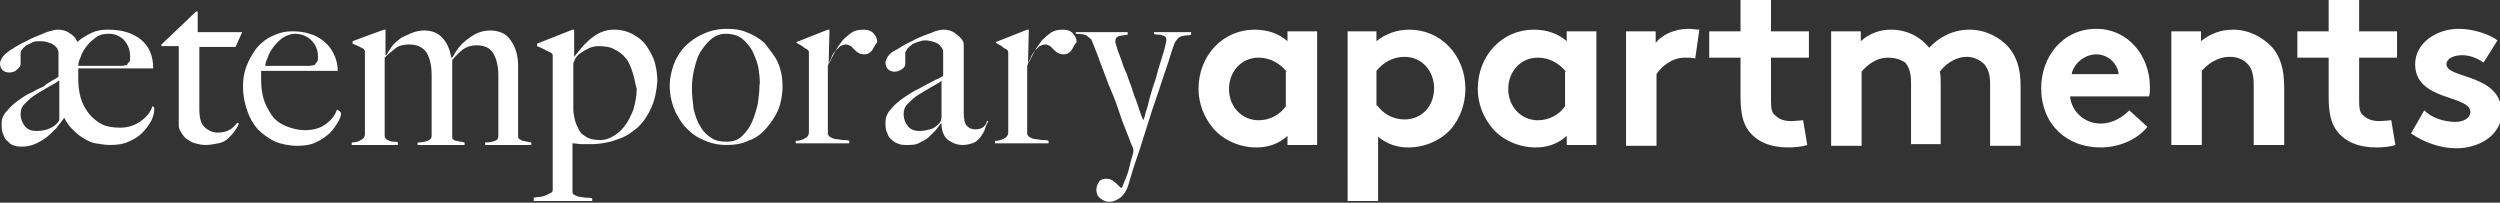 <?xml version="1.0" encoding="utf-8"?>
<!-- Generator: Adobe Illustrator 26.3.1, SVG Export Plug-In . SVG Version: 6.00 Build 0)  -->
<svg version="1.1" id="Livello_1" xmlns="http://www.w3.org/2000/svg" xmlns:xlink="http://www.w3.org/1999/xlink" x="0px" y="0px"
	 viewBox="0 0 303.5 24.6" style="enable-background:new 0 0 303.5 24.6;" xml:space="preserve">
<rect x="0" y="0" width="303.5" height="24.6" fill="#333333" stroke="none"/>
<style type="text/css">
	.st0{fill:#FFFFFF;}
</style>
<path class="st0" d="M182.4,191.3c-0.5-1.8-1.1-3.4-2.1-4.9l-15.3,21.5c0.9,1.2,2,2.1,3.2,2.8c1.2,0.6,2.7,1,4.3,1
	c1.8,0,3.3-0.5,4.6-1.4c1.3-0.9,2.4-2.1,3.3-3.5c0.9-1.4,1.5-3,2-4.8c0.4-1.8,0.7-3.6,0.7-5.3C183.1,194.9,182.9,193.1,182.4,191.3
	 M176.7,183c-1.2-0.7-2.6-1-4.2-1c-1.8,0-3.4,0.4-4.8,1.3c-1.3,0.9-2.4,2-3.3,3.4c-0.9,1.4-1.5,3-1.9,4.8c-0.4,1.8-0.6,3.6-0.6,5.4
	c0,1.9,0.2,3.8,0.7,5.6c0.4,1.8,1.1,3.4,2,4.8l15.3-21.5C178.9,184.6,177.9,183.6,176.7,183 M187.1,202.9c-0.8,1.9-2,3.6-3.4,5
	c-1.5,1.4-3.1,2.5-5.1,3.3c-1.9,0.8-4,1.1-6.2,1.1c-1.6,0-3.1-0.2-4.6-0.6c-1.5-0.4-2.8-1-4.1-1.8l-2.6,3.6l-0.8-0.6l2.7-3.6
	c-1.9-1.4-3.5-3.1-4.7-5.3c-1.2-2.1-1.7-4.6-1.7-7.3c0-2.4,0.4-4.6,1.3-6.5c0.9-1.9,2-3.6,3.5-4.9c1.5-1.3,3.2-2.4,5.2-3.1
	c2-0.7,4.1-1.1,6.3-1.1c1.7,0,3.2,0.2,4.6,0.6c1.4,0.4,2.7,1,3.8,1.7l2.2-3.2l0.8,0.6l-2.3,3.1c2,1.4,3.6,3.3,4.7,5.5
	c1.1,2.2,1.6,4.6,1.6,7.1C188.3,198.9,187.9,201,187.1,202.9 M140.5,212.1v-0.4c0.7-0.1,1.4-0.3,2-0.6c0.6-0.3,1.1-0.6,1.5-1.1
	c0.1-0.2,0.2-0.4,0.3-0.7c0.1-0.3,0.1-0.7,0.2-1.1c0-0.4,0.1-0.9,0.1-1.3c0-0.5,0-0.9,0-1.4c0-0.4,0-0.9,0-1.6c0-0.7,0-1.4,0-2.2
	c0-0.8,0-1.6,0-2.5v-2.5v-8.2V187c0-0.5,0-1-0.1-1.4c0-0.4-0.1-0.8-0.2-1.2c-0.1-0.4-0.2-0.6-0.4-0.8c-0.4-0.5-0.9-0.8-1.5-1
	c-0.6-0.2-1.2-0.4-2-0.4v-0.4h12.6v0.4c-0.6,0.1-1.2,0.2-1.9,0.5c-0.7,0.2-1.2,0.7-1.6,1.4c-0.3,0.5-0.4,1.1-0.4,1.8
	c0,0.7,0,1.4-0.1,2.1c0,0.7,0,1.4,0,2.1c0,0.7,0,1.4,0,2.1v2.2v2.4v9.6c0,0.8,0,1.6,0,2.4c0,0.8,0.2,1.3,0.4,1.6
	c0.3,0.5,0.9,0.8,1.6,1.1c0.7,0.3,1.4,0.4,2,0.5v0.4H140.5z M131.3,191.7c-0.5-1.6-1.2-3-2.1-4.2c-0.9-1.3-2-2.3-3.2-3.2
	c-1.2-0.9-2.6-1.4-4.1-1.7c-0.6-0.1-1.2-0.2-1.9-0.3c-0.7-0.1-1.5-0.1-2.5-0.1c-0.3,0-0.7,0-1.1,0c-0.4,0-0.8,0-1.2,0.1
	c-0.4,0-0.7,0.1-1.1,0.1c-0.3,0-0.6,0.1-0.8,0.1c-0.1,1.4-0.2,3.3-0.3,5.7c0,2.4,0,5.3,0,8.7v4.9c0,1.5,0,2.7,0,3.6
	c0,0.4,0,0.8,0.1,1.3c0,0.5,0.1,0.9,0.1,1.4c0.1,0.4,0.1,0.8,0.3,1.2c0.1,0.4,0.3,0.6,0.4,0.8c0.6,0.6,1.3,0.9,2.1,1.1
	c0.9,0.2,1.7,0.2,2.4,0.2c0.7,0,1.4,0,2.2-0.1c0.7-0.1,1.4-0.2,2.1-0.4c3-0.9,5.3-2.6,6.8-5.1c1.5-2.5,2.3-5.6,2.3-9.3
	C132.1,194.9,131.8,193.3,131.3,191.7 M136.5,202c-0.5,1.6-1.2,3-2.1,4.1c-0.9,1.2-1.9,2.1-3,2.9c-1.2,0.8-2.4,1.4-3.7,1.8
	c-1.3,0.5-2.6,0.8-4,1c-1.4,0.2-2.7,0.3-4,0.3h-15.4v-0.4c0.7-0.1,1.4-0.3,2.1-0.6c0.7-0.3,1.2-0.6,1.5-1c0.1-0.1,0.2-0.4,0.3-0.7
	c0.1-0.3,0.1-0.7,0.2-1.1c0.1-0.4,0.1-0.9,0.1-1.4c0-0.5,0-0.9,0-1.4c0-0.4,0-0.9,0-1.6s0-1.4,0-2.2c0-0.8,0-1.6,0-2.5v-2.5v-8.2
	V187c0-0.5,0-1-0.1-1.4c0-0.4-0.1-0.8-0.2-1.2c-0.1-0.4-0.2-0.6-0.4-0.8c-0.4-0.5-0.9-0.9-1.5-1.1c-0.6-0.2-1.3-0.3-2-0.4v-0.4
	c1.2,0,2.9,0,5.1,0c2.2,0,4.9,0,8.1,0h2.7c0.9,0,1.9,0,2.8,0.1c0.9,0.1,1.9,0.2,2.8,0.4c0.9,0.2,1.8,0.5,2.7,0.9
	c1.2,0.5,2.3,1.2,3.3,1.9c1,0.8,2,1.7,2.7,2.8c0.8,1.1,1.4,2.3,1.9,3.8c0.5,1.4,0.7,3.1,0.7,4.9C137.3,198.5,137,200.4,136.5,202
	 M99.6,182.9c-0.6,0.4-1.1,1-1.4,1.8c-0.1,0.2-0.2,0.5-0.2,1c-0.1,0.5-0.1,1-0.2,1.6c-0.1,0.6-0.1,1.2-0.1,1.9c0,0.7,0,1.3,0,2
	c0,1.2-0.1,2.6-0.1,4.1c0,1.5-0.1,3.2-0.1,5.1c0,0.5-0.1,1.2-0.1,2c0,0.8-0.2,1.7-0.4,2.6c-0.2,0.9-0.6,1.8-1.1,2.7
	c-0.5,0.9-1.2,1.7-2.1,2.5c-0.9,0.7-2.1,1.3-3.5,1.8c-1.4,0.4-3.1,0.7-5.2,0.7c-2,0-3.7-0.2-5.1-0.6c-1.4-0.4-2.5-1-3.4-1.7
	c-0.9-0.7-1.6-1.5-2.1-2.4c-0.5-0.9-0.9-1.7-1.1-2.5c-0.2-0.8-0.4-1.6-0.4-2.3c0-0.7-0.1-1.2-0.1-1.5c0-0.8,0-1.8,0-3.1
	c0-1.3,0-2.7,0-4.2v-5.6V187c0-0.5,0-1-0.1-1.4c0-0.4-0.1-0.8-0.2-1.2c-0.1-0.4-0.2-0.6-0.4-0.8c-0.4-0.5-0.9-0.8-1.5-1
	c-0.6-0.2-1.2-0.4-2-0.4v-0.4h12.6v0.4c-0.4,0.1-0.8,0.1-1.3,0.3c-0.5,0.1-0.9,0.3-1.2,0.5c-0.4,0.2-0.7,0.6-0.9,1
	c-0.3,0.4-0.4,1-0.4,1.6c0,0.7,0,1.4-0.1,1.9c0,0.6,0,1.1,0,1.6v1.7v2v2.6v2.2c0,0.6,0,1.3,0,1.9c0,0.6,0,1.2,0,1.9
	c0,1.5,0.3,2.9,0.7,4.1c0.4,1.2,1,2.3,1.8,3.1c0.8,0.9,1.7,1.5,2.8,2c1.1,0.5,2.4,0.7,3.8,0.7c1.6,0,3-0.2,4.1-0.5
	c1.1-0.4,2-0.9,2.8-1.5c0.7-0.6,1.3-1.4,1.8-2.2c0.4-0.8,0.8-1.7,1-2.7c0.2-1,0.4-1.9,0.4-2.9c0.1-1,0.1-2,0.1-2.9v-2.1v-1.7v-1.6
	v-1.7c0-0.6,0-1.1,0-1.7c0-0.6,0-1.2-0.1-1.7c0-0.5-0.1-1-0.1-1.5c-0.1-0.5-0.1-0.8-0.3-1.1c-0.3-0.8-0.8-1.4-1.5-1.9
	c-0.7-0.5-1.7-0.8-3.1-1v-0.4h10.5v0.4C101,182.2,100.2,182.5,99.6,182.9 M67.4,189.6c-0.2-0.5-0.5-1-0.8-1.6
	c-0.3-0.6-0.6-1.1-1-1.5c-0.3-0.5-0.6-0.9-1-1.3c-0.3-0.4-0.6-0.7-0.8-0.9c-0.6-0.6-1.2-0.9-1.9-1.1c-0.7-0.2-1.6-0.3-2.6-0.3
	c-0.5,0-1,0-1.4,0c-0.4,0-0.8,0-1.2,0h-1.2H54c0,0.7,0,1.7,0,2.9c0,1.2,0,2.5,0,3.8v3.9v3.2v9.4c0,0.8,0,1.6,0.1,2.3
	c0,0.7,0.2,1.3,0.4,1.6c0.4,0.6,1,1,1.8,1.3c0.8,0.2,1.5,0.4,2.1,0.5v0.4H44.5v-0.4c0.7-0.1,1.4-0.2,2.1-0.4c0.7-0.2,1.3-0.7,2-1.4
	c0.1-0.1,0.2-0.4,0.3-0.7c0.1-0.3,0.1-0.7,0.2-1.1c0-0.4,0.1-0.9,0.1-1.3c0-0.5,0-0.9,0-1.4c0-0.4,0-0.9,0-1.6c0-0.6,0-1.4,0-2.2
	c0-0.8,0-1.6,0-2.5v-2.4v-14h-1.6h-1.2c-0.4,0-0.8,0-1.2,0c-0.4,0-0.9,0-1.4,0c-1.1,0-2,0.2-2.6,0.4c-0.7,0.2-1.3,0.6-1.9,1.2
	c-0.2,0.2-0.5,0.5-0.8,0.9c-0.3,0.4-0.6,0.8-0.9,1.3c-0.3,0.5-0.6,1-0.9,1.5c-0.3,0.5-0.5,1.1-0.7,1.6l-0.4-0.1l1.3-8
	c0.6,0.1,1.2,0.3,1.8,0.3c0.6,0.1,1.3,0.1,2.4,0.2c1.1,0,2,0,2.9,0.1c0.8,0,1.7,0,2.5,0h2.4h2.8h2.8c0.8,0,1.7,0,2.5,0
	c0.8,0,1.6,0,2.5,0c0.8,0,1.8,0,2.9,0c0.9,0,1.7-0.1,2.3-0.2c0.6-0.1,1.2-0.3,1.9-0.5l1.4,8.2L67.4,189.6z M33.3,207.4
	c-0.6,1.1-1.3,2-2.3,2.7c-1,0.8-2.1,1.3-3.5,1.7c-1.4,0.4-2.8,0.5-4.4,0.5c-1.4,0-2.6-0.1-3.6-0.3c-1-0.2-1.8-0.4-2.5-0.6
	c-0.6-0.2-1.1-0.5-1.5-0.7c-0.3-0.2-0.5-0.3-0.6-0.3c-0.1,0-0.3,0.2-0.5,0.5c-0.3,0.3-0.5,0.7-0.8,1h-0.4l-0.1-8.4h0.4
	c0.3,0.8,0.6,1.5,1,2.2c0.4,0.7,0.8,1.4,1.3,2c0.5,0.6,1,1.2,1.5,1.7c0.5,0.5,1,0.8,1.5,1.1c0.5,0.3,1.1,0.5,1.9,0.8
	c0.8,0.3,1.6,0.4,2.3,0.4c2.1,0,3.8-0.6,5.1-1.7c1.3-1.1,1.9-2.7,1.9-4.6c0-0.8-0.1-1.5-0.4-2.1c-0.3-0.6-0.6-1.1-1-1.5
	c-0.4-0.4-1-0.8-1.5-1.1c-0.6-0.3-1.2-0.6-1.9-0.8c-0.7-0.3-1.3-0.5-1.8-0.6c-0.5-0.2-1-0.3-1.4-0.5c-0.4-0.2-0.9-0.3-1.4-0.5
	c-0.5-0.2-1-0.4-1.7-0.6c-0.7-0.3-1.4-0.7-2.1-1.2c-0.7-0.5-1.3-1.1-1.8-1.7c-0.5-0.7-0.9-1.4-1.2-2.2c-0.3-0.8-0.5-1.7-0.5-2.6
	c0-1.5,0.3-2.8,0.8-3.9c0.6-1.1,1.3-2,2.2-2.7c0.9-0.7,2-1.3,3.2-1.6c1.2-0.4,2.5-0.5,3.9-0.5c1.3,0,2.4,0.1,3.3,0.3
	c0.9,0.2,1.6,0.4,2.2,0.7c0.6,0.3,1,0.5,1.3,0.7c0.3,0.2,0.5,0.3,0.5,0.3c0.1,0,0.3-0.2,0.5-0.5c0.3-0.3,0.5-0.7,0.7-1h0.5v7.8h-0.5
	c-0.3-0.9-0.8-1.9-1.3-2.8c-0.5-0.9-1.2-1.7-1.9-2.5c-0.7-0.7-1.5-1.3-2.4-1.8c-0.9-0.5-1.9-0.7-3-0.7c-0.9,0-1.7,0.1-2.5,0.4
	c-0.8,0.3-1.5,0.6-2,1.1c-0.6,0.5-1,1.1-1.4,1.9c-0.3,0.7-0.5,1.6-0.5,2.6c0,1.5,0.5,2.7,1.3,3.6c0.9,0.9,2.1,1.6,3.5,2.2
	c0.6,0.2,1.1,0.4,1.6,0.6c0.5,0.2,1,0.3,1.5,0.5c0.5,0.2,1,0.3,1.5,0.5c0.5,0.2,1,0.4,1.5,0.6c1.9,0.7,3.4,1.7,4.4,3.1
	c1.1,1.3,1.6,3,1.6,5C34.1,205.1,33.8,206.3,33.3,207.4 M297.2,145.1c-0.6,0.3-1.1,0.6-1.6,1.1c-0.5,0.5-0.9,1-1.4,1.6
	c-0.4,0.6-0.9,1.3-1.4,2.1c-0.3,0.5-0.8,1.3-1.4,2.2c-0.6,0.9-1.2,1.9-1.9,2.9c-0.6,1-1.2,1.9-1.8,2.8c-0.6,0.9-1.1,1.6-1.4,2.1v8.5
	c0,0.8,0,1.6,0.1,2.4c0,0.8,0.2,1.3,0.4,1.6c0.4,0.6,1,1,1.6,1.2c0.7,0.2,1.3,0.4,1.9,0.5v0.4h-13v-0.4c0.7-0.1,1.4-0.2,1.9-0.4
	c0.5-0.2,1.1-0.6,1.8-1.3c0.1-0.1,0.2-0.4,0.3-0.7c0.1-0.3,0.1-0.7,0.2-1.1c0-0.4,0.1-0.9,0.1-1.4c0-0.5,0-0.9,0-1.4
	c0-0.8,0-1.7,0.1-2.8c0-1.1,0-2.4,0-4c-0.1-0.1-0.2-0.4-0.5-0.8c-0.3-0.5-0.6-1-1-1.7c-0.4-0.7-0.9-1.4-1.4-2.2
	c-0.5-0.8-1-1.6-1.5-2.4c-0.5-0.8-0.9-1.5-1.4-2.2c-0.4-0.7-0.8-1.2-1.1-1.6c-0.5-0.8-1-1.6-1.5-2.2c-0.4-0.7-0.9-1.3-1.3-1.7
	c-0.5-0.5-0.9-0.9-1.3-1.1c-0.4-0.3-0.9-0.4-1.5-0.5V144h12.8v0.4c-0.4,0-0.8,0.1-1.3,0.1c-0.4,0.1-0.8,0.1-1.2,0.3
	c-0.4,0.1-0.7,0.3-0.9,0.5c-0.2,0.2-0.3,0.5-0.3,0.9c0,0.4,0.2,0.9,0.6,1.7c0.4,0.7,0.8,1.5,1.3,2.3c0.3,0.5,0.7,1.1,1.1,1.8
	c0.4,0.7,0.9,1.5,1.4,2.3c0.5,0.8,1,1.6,1.5,2.5c0.5,0.8,1,1.6,1.5,2.4c0.4-0.5,0.8-1.2,1.4-2c0.5-0.8,1.1-1.7,1.6-2.5
	c0.6-0.9,1.1-1.7,1.6-2.5c0.5-0.8,0.9-1.4,1.1-1.9c0.1-0.2,0.3-0.5,0.5-0.8c0.2-0.3,0.3-0.6,0.5-0.9c0.2-0.3,0.3-0.7,0.4-1
	c0.1-0.3,0.2-0.6,0.2-0.9c0-0.4-0.1-0.8-0.3-1.1c-0.2-0.3-0.5-0.5-0.9-0.6c-0.4-0.1-0.7-0.2-1.2-0.3c-0.4-0.1-0.8-0.1-1.2-0.2V144
	h9.8v0.4C298.5,144.6,297.8,144.8,297.2,145.1 M259.7,148.1c-0.7-1.1-1.7-2-3.1-2.6c-0.7-0.3-1.4-0.5-2.1-0.7
	c-0.7-0.1-1.5-0.2-2.3-0.2c-0.6,0-1.1,0-1.4,0c-0.4,0-0.6,0.1-0.8,0.1c0,0.2-0.1,0.3-0.1,0.4c0,0.1,0,0.3-0.1,0.5c0,0.2,0,0.5,0,0.8
	c0,0.4,0,0.9-0.1,1.5c0,1,0,2.1-0.1,3.3c0,1.2,0,2.4,0,3.6v3v1.6c1.2,0,2.2,0,3.2-0.1c1-0.1,2-0.3,2.9-0.6c0.9-0.3,1.7-0.7,2.3-1.1
	c0.6-0.5,1.2-1,1.6-1.6c0.4-0.6,0.7-1.3,0.9-2c0.2-0.7,0.3-1.4,0.3-2.2C260.7,150.5,260.4,149.2,259.7,148.1 M263.8,174.5
	c-0.3-0.3-0.4-0.4-0.5-0.6c-0.1-0.1-0.2-0.3-0.4-0.4c-0.1-0.2-0.3-0.4-0.5-0.7c-0.2-0.3-0.5-0.8-1-1.5c-0.5-0.8-1-1.5-1.4-2.1
	c-0.4-0.6-0.8-1.3-1.2-1.9c-0.4-0.6-0.9-1.2-1.4-1.9c-0.5-0.6-1.1-1.3-1.8-2.1c-0.6-0.6-1.2-1.3-1.8-1.8c-0.7-0.6-1.4-0.9-2.1-1.1
	c-0.5-0.1-0.9-0.2-1.2-0.2c-0.3,0-0.6,0-1,0v4.8c0,1.4,0,2.5,0,3.4c0,0.9,0.1,1.7,0.1,2.3c0,0.6,0.2,1.2,0.5,1.6
	c0.2,0.4,0.7,0.7,1.3,1.1c0.6,0.4,1.6,0.6,2.7,0.7v0.4h-13.5v-0.4c0.7-0.1,1.4-0.3,2-0.5c0.6-0.2,1.2-0.6,1.5-1
	c0.1-0.2,0.3-0.4,0.3-0.8c0.1-0.3,0.1-0.7,0.2-1.1c0-0.4,0.1-0.9,0.1-1.4c0-0.5,0-0.9,0-1.4c0-0.4,0-0.9,0-1.6c0-0.7,0-1.4,0-2.2
	c0-0.8,0-1.6,0-2.5v-2.5v-8.2c0-0.5,0-1,0-1.5c0-0.5,0-1-0.1-1.5c0-0.5-0.1-0.9-0.2-1.3c-0.1-0.4-0.2-0.7-0.4-0.8
	c-0.4-0.5-0.9-0.8-1.4-0.9c-0.5-0.2-1.2-0.3-1.9-0.4V144h1.7c1,0,2,0,3.3,0c1.2,0,2.4,0,3.6,0h3c1.9,0,3.6,0.1,5,0.2
	c1.5,0.1,2.8,0.5,4,1.1c1.2,0.6,2.2,1.5,3,2.6c0.8,1.1,1.1,2.5,1.1,4.2c0,1-0.2,2-0.6,2.8c-0.4,0.8-0.9,1.6-1.5,2.2
	c-0.6,0.6-1.4,1.2-2.2,1.6c-0.8,0.5-1.7,0.8-2.7,1.1v0.1c0.5,0.3,0.9,0.6,1.4,1.1c0.5,0.5,0.9,1,1.3,1.6c0.7,1.1,1.5,2.2,2.4,3.5
	c0.9,1.2,1.6,2.3,2.3,3.3c1,1.5,2.1,2.5,3,3.2c1,0.7,2.1,1.1,3.5,1.3v0.4H263.8z M221.7,148.9c-0.2,0.4-0.4,0.9-0.7,1.7
	c-0.3,0.8-0.7,1.7-1.2,2.9c-0.5,1.1-1,2.4-1.6,3.8c-0.6,1.4-1.2,3-1.9,4.6h10.5c-0.5-1.3-1-2.5-1.5-3.8c-0.5-1.3-1-2.5-1.4-3.7
	c-0.5-1.2-0.9-2.2-1.3-3.2C222.3,150.3,221.9,149.5,221.7,148.9 M227.2,174.5v-0.4c0.1,0,0.3,0,0.6-0.1c0.3-0.1,0.7-0.2,1-0.3
	c0.4-0.1,0.7-0.3,0.9-0.6c0.3-0.3,0.4-0.6,0.4-1c0-0.3-0.1-0.7-0.2-1.2c-0.2-0.6-0.4-1.3-0.7-2.1c-0.3-0.8-0.6-1.8-1-2.8
	c-0.4-1-0.8-2.1-1.2-3.2h-11.2c-0.4,1.1-0.8,2.1-1.2,3.1c-0.4,1-0.8,2-1.2,2.9c-0.6,1.5-0.9,2.6-0.9,3.2c0,0.4,0.1,0.7,0.3,0.9
	c0.2,0.2,0.5,0.4,0.9,0.6c0.4,0.2,0.7,0.3,1.1,0.3c0.4,0.1,0.8,0.1,1.2,0.2v0.4h-9V174c0.7-0.1,1.4-0.3,1.9-0.6
	c0.5-0.3,0.8-0.5,0.9-0.6c0.2-0.2,0.5-0.7,1-1.4c0.5-0.7,1-1.8,1.6-3.3c0.6-1.3,1.3-2.8,2-4.5c0.7-1.7,1.5-3.4,2.3-5.2
	c0.8-1.8,1.5-3.6,2.3-5.4c0.8-1.8,1.5-3.5,2.2-5.1l-0.4-0.9c0.5-0.2,1-0.5,1.4-0.8c0.4-0.3,0.8-0.6,1.1-1c0.3-0.3,0.6-0.7,0.8-1
	c0.2-0.3,0.4-0.6,0.5-0.8h0.3c0.9,2.3,1.7,4.6,2.5,6.7c0.8,2.1,1.5,4.1,2.3,6.1c0.7,1.9,1.4,3.8,2.1,5.6c0.7,1.8,1.4,3.6,2,5.4
	c0.3,0.9,0.6,1.6,0.9,2.2c0.3,0.6,0.6,1.2,0.9,2c0.1,0.1,0.2,0.3,0.4,0.6c0.2,0.3,0.5,0.6,0.8,0.9c0.3,0.3,0.7,0.6,1.2,0.8
	c0.5,0.2,1,0.4,1.7,0.4v0.5H227.2z M197.1,148.1c-0.7-1.1-1.7-2-3.1-2.6c-0.7-0.3-1.4-0.5-2.1-0.7c-0.7-0.1-1.5-0.2-2.3-0.2
	c-0.6,0-1.1,0-1.4,0c-0.4,0-0.6,0.1-0.8,0.1c0,0.2-0.1,0.3-0.1,0.4c0,0.1,0,0.3-0.1,0.5c0,0.2,0,0.5,0,0.8c0,0.4,0,0.9-0.1,1.5
	c0,1,0,2.1-0.1,3.3c0,1.2,0,2.4,0,3.6v3v1.6c1.2,0,2.2,0,3.2-0.1c1-0.1,2-0.3,2.9-0.6c0.9-0.3,1.7-0.7,2.3-1.1
	c0.6-0.5,1.2-1,1.6-1.6c0.4-0.6,0.7-1.3,0.9-2c0.2-0.7,0.3-1.4,0.3-2.2C198.1,150.5,197.8,149.2,197.1,148.1 M201.3,174.5
	c-0.3-0.3-0.4-0.4-0.6-0.6c-0.1-0.1-0.2-0.3-0.4-0.4c-0.1-0.2-0.3-0.4-0.5-0.7c-0.2-0.3-0.5-0.8-1-1.5c-0.5-0.8-1-1.5-1.4-2.1
	c-0.4-0.6-0.8-1.3-1.2-1.9c-0.4-0.6-0.9-1.2-1.4-1.9c-0.5-0.6-1.1-1.3-1.8-2.1c-0.6-0.6-1.2-1.3-1.8-1.8c-0.7-0.6-1.4-0.9-2.1-1.1
	c-0.5-0.1-0.9-0.2-1.2-0.2c-0.3,0-0.6,0-1,0v4.8c0,1.4,0,2.5,0,3.4c0,0.9,0.1,1.7,0.1,2.3c0,0.6,0.2,1.2,0.5,1.6
	c0.2,0.4,0.7,0.7,1.3,1.1c0.6,0.4,1.6,0.6,2.7,0.7v0.4H178v-0.4c0.7-0.1,1.4-0.3,2-0.5c0.6-0.2,1.2-0.6,1.5-1
	c0.1-0.2,0.3-0.4,0.3-0.8c0.1-0.3,0.1-0.7,0.2-1.1c0-0.4,0.1-0.9,0.1-1.4c0-0.5,0-0.9,0-1.4c0-0.4,0-0.9,0-1.6c0-0.7,0-1.4,0-2.2
	c0-0.8,0-1.6,0-2.5v-2.5v-8.2c0-0.5,0-1,0-1.5c0-0.5,0-1-0.1-1.5c0-0.5-0.1-0.9-0.2-1.3c-0.1-0.4-0.2-0.7-0.4-0.8
	c-0.4-0.5-0.9-0.8-1.4-0.9c-0.5-0.2-1.2-0.3-1.9-0.4V144h1.7c1,0,2,0,3.3,0c1.2,0,2.4,0,3.6,0h3c1.9,0,3.6,0.1,5,0.2
	c1.5,0.1,2.8,0.5,4,1.1c1.2,0.6,2.2,1.5,3,2.6c0.8,1.1,1.1,2.5,1.1,4.2c0,1-0.2,2-0.6,2.8c-0.4,0.8-0.9,1.6-1.5,2.2
	c-0.6,0.6-1.4,1.2-2.2,1.6c-0.8,0.5-1.7,0.8-2.7,1.1v0.1c0.5,0.3,0.9,0.6,1.4,1.1c0.5,0.5,0.9,1,1.3,1.6c0.7,1.1,1.5,2.2,2.4,3.5
	c0.9,1.2,1.6,2.3,2.3,3.3c1,1.5,2.1,2.5,3,3.2c1,0.7,2.1,1.1,3.5,1.3v0.4H201.3z M169.1,153.7c-0.5-1.8-1.1-3.4-2.1-4.9l-15.3,21.5
	c0.9,1.2,2,2.1,3.2,2.8c1.2,0.6,2.7,1,4.3,1c1.8,0,3.3-0.4,4.6-1.4c1.3-0.9,2.4-2.1,3.3-3.5c0.9-1.4,1.5-3,2-4.8
	c0.4-1.8,0.7-3.6,0.7-5.3C169.8,157.3,169.5,155.5,169.1,153.7 M163.3,145.4c-1.2-0.7-2.6-1-4.2-1c-1.8,0-3.4,0.4-4.8,1.3
	c-1.3,0.9-2.4,2-3.3,3.4c-0.9,1.4-1.5,3-1.9,4.8c-0.4,1.8-0.6,3.6-0.6,5.4c0,1.9,0.2,3.8,0.7,5.6c0.4,1.8,1.1,3.4,2,4.8l15.3-21.5
	C165.6,147,164.6,146.1,163.3,145.4 M173.7,165.3c-0.8,1.9-2,3.6-3.4,5c-1.5,1.4-3.1,2.5-5.1,3.3c-1.9,0.8-4,1.1-6.2,1.1
	c-1.6,0-3.1-0.2-4.6-0.6c-1.5-0.4-2.8-1-4.1-1.8l-2.6,3.6l-0.8-0.6l2.7-3.6c-1.9-1.4-3.5-3.1-4.7-5.3c-1.2-2.1-1.7-4.6-1.7-7.3
	c0-2.4,0.4-4.6,1.3-6.5c0.9-1.9,2-3.6,3.5-4.9c1.5-1.3,3.2-2.4,5.2-3.1c2-0.7,4.1-1.1,6.3-1.1c1.7,0,3.2,0.2,4.6,0.6
	c1.4,0.4,2.7,1,3.8,1.7l2.2-3.2l0.8,0.6l-2.3,3.1c2,1.4,3.6,3.3,4.7,5.5c1.1,2.2,1.6,4.6,1.6,7.1C175,161.3,174.6,163.4,173.7,165.3
	 M139.1,144.5c-0.4,0-0.8,0.1-1.2,0.2c-0.4,0.1-0.8,0.4-1.1,0.7c-0.3,0.3-0.5,0.8-0.5,1.5v24.7c0,1.5-0.2,2.9-0.6,4.2
	c-0.4,1.3-1,2.5-1.8,3.6s-1.8,1.9-3.1,2.5c-1.3,0.6-2.8,0.9-4.6,0.9c-0.5,0-1-0.1-1.4-0.2c-0.5-0.1-0.9-0.3-1.3-0.6
	c-0.4-0.3-0.7-0.6-0.9-1c-0.2-0.4-0.3-0.8-0.3-1.3c0-0.6,0.2-1.1,0.7-1.5c0.4-0.5,1-0.7,1.6-0.7c0.6,0,1.1,0.2,1.5,0.5
	c0.4,0.4,0.6,0.8,0.6,1.3c0,0.5-0.1,0.8-0.2,1c-0.1,0.2-0.3,0.3-0.4,0.4c0.2,0.4,0.6,0.6,1.1,0.7c0.5,0.1,1,0.2,1.5,0.2
	c1.1,0,2-0.3,2.7-0.9c0.8-0.6,1.4-1.4,1.9-2.4c0.5-1,0.9-2.2,1.1-3.5c0.2-1.3,0.3-2.7,0.3-4.3v-6.1h-1.6c-1.6,0-3-0.3-4.3-0.8
	c-1.3-0.5-2.5-1.3-3.5-2.2c-1-0.9-1.8-2.1-2.4-3.4c-0.6-1.3-0.9-2.7-0.9-4.3c0-1.4,0.3-2.8,0.8-4c0.5-1.2,1.3-2.3,2.4-3.2
	c1.1-0.9,2.4-1.6,4-2.1c1.6-0.5,3.4-0.7,5.6-0.7c0.8,0,1.6,0,2.5,0c0.9,0,1.7,0,2.4,0v0.5C139.7,144.5,139.5,144.5,139.1,144.5
	 M103.8,174.5V174c1.2-0.1,2.2-0.3,3-0.8c0.8-0.5,1.4-1,1.6-1.6c0.2-0.4,0.3-0.8,0.4-1.4c0.1-0.5,0.1-1.1,0.2-1.7
	c0.1-1.9,0.1-3.6,0.1-5.3v-5.2v-12c-0.9,2.1-1.8,4-2.6,5.7c-0.8,1.7-1.5,3.5-2.3,5.1c-0.8,1.7-1.5,3.4-2.3,5.1
	c-0.8,1.7-1.6,3.6-2.6,5.7c-0.1,0.3-0.3,0.7-0.6,1.3c-0.3,0.6-0.5,1.2-0.8,1.9c-0.3,0.6-0.5,1.2-0.7,1.7c-0.2,0.5-0.4,0.9-0.4,1
	h-0.3c-0.9-2.1-1.8-4.2-2.7-6.2c-0.9-2.1-1.8-4-2.6-5.9c-0.8-1.9-1.6-3.7-2.4-5.3c-0.7-1.7-1.4-3.1-2-4.4c-0.6-1.3-1.1-2.4-1.5-3.3
	c-0.4-0.9-0.6-1.5-0.8-1.8c0,1.9,0,3.5,0,4.9c0,1.4,0,2.8,0,4.2c0,1.4,0,2.9,0,4.4v5.4c0,1.3,0,2.5,0.1,3.4c0.1,1,0.3,1.8,0.6,2.5
	c0.3,0.7,0.9,1.2,1.5,1.6c0.7,0.4,1.6,0.7,2.9,0.8v0.4h-11v-0.4c1-0.2,1.8-0.5,2.4-0.9c0.6-0.4,1.1-0.9,1.5-1.6
	c0.4-0.7,0.6-1.5,0.8-2.5c0.2-1,0.3-2.2,0.3-3.7c0.1-1.2,0.1-2.6,0.1-4.3c0-1.6,0-3.4,0-5.3v-2.1v-1.6v-1.6c0-0.6,0-1.3,0-2.1
	c0-0.8-0.2-1.4-0.5-1.9c-0.3-0.5-0.7-0.9-1.1-1.2c-0.4-0.3-0.9-0.5-1.4-0.6c-0.5-0.1-0.9-0.2-1.2-0.3V144h9l10.1,23
	c1.2-2.7,2.5-5.3,3.6-8c1.2-2.6,2.2-5,3.2-7.2c0.9-2.1,1.7-3.9,2.3-5.3c0.6-1.4,1-2.2,1-2.5h9v0.4c-1.2,0-2,0.3-2.6,0.7
	c-0.6,0.5-1,1-1.2,1.6c-0.2,0.5-0.3,1.2-0.3,2.2c-0.1,1-0.1,2-0.1,3c0,1.4,0,2.7,0,3.9v3.8v4.6c0,1.5,0,3.1,0,4.7
	c0,0.5,0,1.1,0.1,1.6c0.1,0.6,0.2,1,0.4,1.3c0,0.1,0.1,0.2,0.3,0.4c0.2,0.2,0.4,0.4,0.8,0.7c0.3,0.2,0.8,0.5,1.3,0.6
	c0.5,0.2,1.1,0.3,1.8,0.3v0.4H103.8z M57.6,147.8c-0.2-0.6-0.4-1.2-0.8-1.7c-0.3-0.5-0.7-0.9-1.2-1.2c-0.5-0.3-1-0.5-1.6-0.5
	c-0.5,0-0.9,0.1-1.3,0.3c-0.4,0.2-0.7,0.5-0.9,0.8c-0.2,0.3-0.4,0.7-0.5,1.1c-0.1,0.4-0.2,0.8-0.2,1.1c0,0.9,0.1,1.6,0.3,2.1
	c0.2,0.5,0.5,1.1,0.9,1.6c0.5,0.7,1,1.3,1.5,1.8c0.6,0.5,1.2,1.1,2,1.8c0.7-0.8,1.3-1.6,1.6-2.4c0.3-0.8,0.5-1.8,0.5-3
	C57.9,149.1,57.8,148.5,57.6,147.8 M60.6,166.9c-0.3-0.5-0.7-1-1-1.4c-0.4-0.5-0.7-0.9-1.1-1.4c-0.4-0.5-0.9-1-1.4-1.7
	c-0.3-0.3-0.6-0.7-1-1.1c-0.4-0.4-0.8-0.8-1.3-1.2c-0.4-0.4-0.9-0.8-1.3-1.2c-0.4-0.4-0.8-0.7-1-0.9c-0.5,0.4-1,0.9-1.5,1.4
	c-0.5,0.5-1,1.1-1.4,1.8c-0.4,0.6-0.8,1.4-1,2.1c-0.3,0.8-0.4,1.6-0.4,2.4c0,0.8,0.1,1.6,0.4,2.4c0.3,0.8,0.7,1.4,1.2,2
	c0.5,0.6,1.2,1,1.9,1.4c0.7,0.3,1.5,0.5,2.4,0.5c0.9,0,1.6-0.1,2.3-0.2c0.7-0.1,1.3-0.3,1.9-0.6c0.6-0.3,1.1-0.6,1.7-1
	c0.5-0.4,1.1-0.9,1.7-1.4C61.3,168,60.9,167.4,60.6,166.9 M74.7,155.4c-1.2,0.7-2.3,1.7-3.4,2.7c-1.1,1.1-2.1,2.3-3.1,3.6
	c-1,1.3-2.1,2.6-3.2,3.9c0.4,0.5,0.8,1.1,1.4,1.8c0.5,0.7,1.1,1.4,1.9,2.2c0.7,0.8,1.5,1.4,2.2,1.9c0.7,0.5,1.7,0.7,2.8,0.7
	c0.6,0,1.1-0.1,1.6-0.3c0.5-0.2,0.9-0.5,1.4-0.8c0.4-0.3,0.8-0.7,1.1-1.1c0.3-0.4,0.6-0.8,0.8-1.1l0.4,0.2c-0.2,0.6-0.6,1.2-1.1,1.9
	c-0.5,0.7-1.1,1.4-1.9,2c-0.7,0.6-1.6,1.1-2.5,1.5c-0.9,0.4-1.9,0.6-2.9,0.6c-0.9,0-1.8-0.2-2.6-0.5c-0.8-0.3-1.5-0.8-2.2-1.3
	c-0.7-0.6-1.3-1.2-1.9-1.9c-0.6-0.7-1.1-1.5-1.6-2.2c-0.4,0.5-0.9,1.1-1.5,1.8c-0.6,0.7-1.4,1.3-2.3,1.9c-0.9,0.6-1.8,1.1-2.9,1.5
	c-1,0.4-2.1,0.6-3.3,0.6c-1.3,0-2.5-0.2-3.5-0.6c-1-0.4-1.9-0.9-2.6-1.6c-0.7-0.7-1.2-1.5-1.6-2.4c-0.4-0.9-0.6-1.9-0.6-2.9
	c0-1.2,0.2-2.3,0.7-3.3c0.5-1,1.1-1.9,1.9-2.7c0.8-0.8,1.7-1.5,2.7-2.2c1-0.6,2-1.2,2.9-1.7c-0.6-0.6-1.2-1.2-1.7-1.8
	c-0.5-0.5-1-1.1-1.4-1.6c-0.4-0.6-0.7-1.2-1-1.9c-0.2-0.7-0.4-1.5-0.4-2.4c0-0.9,0.2-1.8,0.7-2.6c0.4-0.8,1-1.4,1.7-2
	c0.7-0.5,1.5-1,2.3-1.3c0.9-0.3,1.7-0.5,2.6-0.5c0.8,0,1.5,0.1,2.2,0.3c0.7,0.2,1.4,0.6,2,1c0.6,0.4,1,1,1.4,1.7
	c0.4,0.7,0.5,1.5,0.5,2.4c0,0.9-0.2,1.7-0.6,2.5c-0.4,0.7-0.9,1.4-1.4,1.9c-0.5,0.6-1.1,1-1.6,1.4c-0.5,0.4-0.9,0.6-1.2,0.8
	c0.9,0.7,1.7,1.4,2.4,2.1c0.7,0.7,1.5,1.5,2.2,2.3c0.8,0.9,1.5,1.8,2.2,2.7c0.7,0.9,1.2,1.8,1.7,2.6c0.6-0.8,1.3-1.6,1.8-2.5
	c0.6-0.8,1.1-1.6,1.5-2.3c0.4-0.7,0.8-1.4,1-2c0.3-0.6,0.4-1.1,0.4-1.5c0-0.6-0.2-1.1-0.5-1.4c-0.3-0.3-0.8-0.6-1.3-0.8
	c-0.5-0.2-1.1-0.3-1.8-0.3c-0.6,0-1.3-0.1-1.9-0.1v-0.5l14.8-0.3v0.5C77.2,154.2,75.9,154.7,74.7,155.4 M41.8,152
	c-0.2-0.5-0.5-1-0.8-1.6c-0.3-0.6-0.6-1.1-1-1.5c-0.3-0.5-0.6-0.9-1-1.3c-0.3-0.4-0.6-0.7-0.8-0.9c-0.6-0.6-1.2-0.9-1.9-1.1
	c-0.7-0.2-1.6-0.3-2.6-0.3c-0.5,0-1,0-1.4,0c-0.4,0-0.8,0-1.2,0H30h-1.6c0,0.7,0,1.7,0,2.9c0,1.2,0,2.5,0,3.8v3.9v3.2v9.4
	c0,0.8,0,1.6,0.1,2.3c0,0.7,0.2,1.3,0.4,1.6c0.4,0.6,1,1,1.8,1.3c0.8,0.2,1.5,0.4,2.1,0.5v0.4H19v-0.4c0.7-0.1,1.4-0.2,2.1-0.4
	c0.7-0.2,1.3-0.7,2-1.4c0.1-0.1,0.2-0.4,0.3-0.7c0.1-0.3,0.1-0.7,0.2-1.1c0-0.4,0.1-0.9,0.1-1.3c0-0.5,0-0.9,0-1.4
	c0-0.4,0-0.9,0-1.6c0-0.6,0-1.4,0-2.2c0-0.8,0-1.6,0-2.5v-2.4v-14h-1.6H21c-0.4,0-0.8,0-1.2,0c-0.4,0-0.9,0-1.4,0
	c-1.1,0-2,0.2-2.6,0.4c-0.7,0.2-1.3,0.6-1.9,1.2c-0.2,0.2-0.5,0.5-0.8,0.9c-0.3,0.4-0.6,0.8-0.9,1.3c-0.3,0.5-0.6,1-0.9,1.5
	c-0.3,0.5-0.5,1.1-0.7,1.6l-0.4-0.1l1.3-8c0.6,0.1,1.2,0.3,1.8,0.3c0.5,0.1,1.3,0.1,2.4,0.2c1.1,0,2,0,2.9,0.1c0.8,0,1.7,0,2.5,0
	h2.4h2.8h2.8c0.8,0,1.7,0,2.5,0c0.8,0,1.6,0,2.5,0c0.8,0,1.8,0,2.9,0c0.9,0,1.7-0.1,2.3-0.2c0.6-0.1,1.2-0.3,1.9-0.5l1.4,8.2
	L41.8,152z M59,123.9h29.8v1.9H59V123.9z M32.6,108.3h-0.2c-0.3,0.4-0.9,1.2-1.6,2.3c-0.8,1.1-1.7,2.4-2.6,3.9c-1,1.5-2,3.1-3.1,4.7
	c-1.1,1.7-2.1,3.2-3.1,4.7h10.7V108.3z M53.1,136.9H28.7v-0.4c0.7-0.1,1.3-0.2,1.8-0.4c0.5-0.2,1-0.5,1.4-1c0.1-0.2,0.2-0.4,0.3-0.8
	c0.1-0.3,0.1-0.7,0.1-1.2c0-0.4,0-0.9,0.1-1.4c0-0.5,0-1,0-1.4c0-0.5,0-1.3,0.1-2.3c0-1.1,0-2.1,0-3.2H21.3
	c-0.6,0.8-1.1,1.7-1.7,2.7c-0.6,1-1.1,1.8-1.5,2.5c-0.8,1.3-1.4,2.3-1.6,3c-0.3,0.7-0.4,1.2-0.4,1.5c0,0.4,0.1,0.7,0.3,0.9
	c0.2,0.2,0.4,0.4,0.7,0.6c0.3,0.2,0.6,0.3,1,0.3c0.4,0.1,0.7,0.1,1.1,0.2v0.4H9.8v-0.5c0.8-0.1,1.4-0.3,1.8-0.6
	c0.4-0.3,0.7-0.5,0.9-0.6c0.2-0.2,0.7-0.7,1.3-1.4c0.7-0.7,1.5-1.8,2.5-3.3c0.9-1.3,2-2.9,3.3-4.8c1.3-1.9,2.7-3.9,4.1-6.1
	c1.4-2.1,2.9-4.2,4.3-6.3c1.4-2.1,2.7-3.9,3.8-5.6c-0.5-0.3-1-0.4-1.5-0.6c-0.5-0.1-1.2-0.2-1.9-0.3v-0.4h23l2.1,7l-0.4,0.2
	c-1.1-1.4-2.1-2.6-2.9-3.6c-0.8-1-1.7-1.7-2.7-2.2c-0.5-0.2-1.3-0.4-2.5-0.6c-1.2-0.2-2.7-0.3-4.6-0.3c-0.6,0-1.2,0-1.7,0.1
	c-0.5,0-1,0.1-1.3,0.1v13.8H38c0.4,0,0.8,0,1.3,0c0.4,0,0.9,0,1.4-0.1c0.5-0.1,0.9-0.1,1.3-0.2c0.8-0.2,1.5-0.5,2.1-0.8
	c0.5-0.3,1-0.7,1.3-1.2c0.3-0.5,0.6-1,0.8-1.7c0.2-0.6,0.4-1.3,0.5-2.1h0.5v13.3h-0.5c-0.2-0.9-0.5-1.8-1-2.8
	c-0.4-1-0.9-1.7-1.4-2.2c-0.9-0.8-2.2-1.3-3.8-1.4c-0.4,0-0.8,0-1-0.1c-0.3,0-0.5,0-0.7,0h-0.7h-1v5.2c0,1.6,0,2.9,0,3.8
	c0,0.9,0.1,1.8,0.1,2.6c0,0.8,0.2,1.4,0.4,1.8c0.5,0.7,1.8,1.1,4,1.1c0.5,0,1.1,0,1.8,0c0.7,0,1.5-0.1,2.3-0.2
	c1.8-0.2,3.3-1,4.7-2.2c1.3-1.2,2.6-3.1,3.7-5.5l0.5,0.1L53.1,136.9z"/>
<g>
	<path class="st0" d="M181.3-100.5c1.7,0,3,1.3,3,2.9c0,1.7-1.3,2.9-3,2.9c-1.7,0-3-1.3-3-2.9C178.3-99.2,179.6-100.5,181.3-100.5"
		/>
	<path class="st0" d="M195.6-78.3c2.7,0,4.5-2.1,4.5-4.7c0-2.6-1.8-4.7-4.5-4.7s-4.5,2.1-4.5,4.7C191.1-80.3,193-78.3,195.6-78.3
		 M195.6-91.8c5.2,0,9.1,4,9.1,8.9c0,4.9-3.9,8.9-9.1,8.9c-5.2,0-9.1-3.9-9.1-8.9C186.5-87.8,190.5-91.8,195.6-91.8"/>
	<path class="st0" d="M224-91.5v17.1h-4.4v-1.4c-1.3,1.2-3,1.7-4.6,1.7c-2.4,0-4.5-1.1-5.8-2.7c-1.1-1.3-1.7-3.1-1.7-5.6v-9.1h4.6
		v9.2c0,1.6,0.3,2.3,0.8,2.9c0.7,0.8,1.7,1.1,2.6,1.1c1.9,0,3.3-1.3,4-2.1v-11.1H224z"/>
	<path class="st0" d="M238.7-87.4c-0.3-0.1-1-0.2-1.7-0.2c-2,0-3.6,1.4-4.2,2.5v10.8h-4.6v-17.1h4.4v1.7c1-1.3,2.9-2.1,5-2.1
		c0.7,0,1.1,0.1,1.6,0.1L238.7-87.4z"/>
	<path class="st0" d="M241.6-74.4v-17.1h4.4v1.4c1.3-1.1,2.9-1.7,4.8-1.7c2.4,0,4.5,1.1,5.9,2.7c1.1,1.3,1.8,3.1,1.8,6v8.7H254v-9.1
		c0-1.7-0.4-2.6-1-3.2c-0.6-0.6-1.5-1-2.6-1c-1.9,0-3.5,1.2-4.2,2.1v11.1H241.6z"/>
	<path class="st0" d="M274.6-85.5c-1-1.3-2.5-2.1-4.2-2.1c-2.7,0-4.4,2.2-4.4,4.7c0,2.7,1.9,4.7,4.5,4.7c1.7,0,3.2-0.8,4.1-2.1
		V-85.5z M279.2-74.4h-4.4v-1.4c-1.4,1.2-3,1.7-4.8,1.7c-2.5,0-4.9-1.1-6.5-2.9c-1.3-1.6-2.2-3.7-2.2-6c0-5,3.7-8.9,8.4-8.9
		c1.9,0,3.7,0.6,5,1.7v-1.4h4.4V-74.4z"/>
	<rect x="283.5" y="-99.4" class="st0" width="4.6" height="25"/>
	<rect x="179" y="-91.5" class="st0" width="4.6" height="25"/>
	<path class="st0" d="M17.6-90c-0.6-0.6-1.3-0.9-2.4-0.9c-0.7,0-1.3,0.2-1.9,0.5c-0.5,0.4-1,0.8-1.4,1.3c-0.4,0.5-0.7,1-0.9,1.5
		c-0.2,0.5-0.3,1-0.3,1.3h5.3c0.4,0,0.7,0,1,0c0.3,0,0.6-0.1,0.8-0.2c0.2-0.2,0.3-0.4,0.4-0.5c0.1-0.2,0.1-0.4,0.1-0.7
		C18.4-88.6,18.2-89.4,17.6-90 M8-84c-0.4,0.3-1,0.6-1.6,1c-0.6,0.3-1.3,0.7-1.9,1.1c-0.6,0.4-1.1,0.8-1.6,1.3
		c-0.4,0.5-0.7,1-0.7,1.6s0.2,1.2,0.6,1.7c0.4,0.5,1,0.8,1.7,0.8c0.8,0,1.4-0.1,2-0.3c0.6-0.2,1-0.6,1.4-1.2V-84z M21.6-78.1
		c-0.3,0.6-0.8,1.2-1.3,1.8c-0.6,0.6-1.2,1-2,1.4c-0.8,0.4-1.7,0.5-2.6,0.5c-0.8,0-1.5-0.1-2.2-0.3s-1.3-0.5-1.9-0.9
		C10.9-76,10.4-76.5,10-77c-0.4-0.5-0.8-1-1.1-1.6c-0.4,0.5-0.8,1-1.2,1.5c-0.4,0.5-0.9,1-1.5,1.4c-0.5,0.4-1.1,0.7-1.7,0.9
		c-0.6,0.2-1.2,0.3-1.8,0.3c-0.4,0-0.8-0.1-1.1-0.2c-0.4-0.1-0.7-0.3-1-0.6c-0.3-0.3-0.6-0.6-0.8-1c-0.2-0.4-0.3-0.9-0.3-1.5
		c0-0.7,0.3-1.3,0.8-1.9c0.5-0.6,1.2-1.2,1.9-1.7c0.5-0.4,1.1-0.7,1.7-1C4.5-82.7,5-83,5.5-83.3c0.5-0.3,1-0.5,1.4-0.8
		c0.4-0.2,0.7-0.4,1-0.6v-3.7c0,0,0-0.2-0.1-0.3c-0.1-0.2-0.2-0.4-0.4-0.5c-0.2-0.2-0.5-0.4-0.8-0.5c-0.4-0.2-0.8-0.2-1.4-0.2
		c-0.4,0-0.7,0.1-1.1,0.2c-0.4,0.1-0.7,0.3-1,0.5c-0.3,0.2-0.5,0.4-0.7,0.6c-0.2,0.2-0.2,0.4-0.2,0.6v1.6c0,0.3-0.2,0.6-0.5,0.9
		c-0.3,0.3-0.7,0.4-1.1,0.4c-0.4,0-0.7-0.1-1-0.4c-0.3-0.3-0.4-0.6-0.4-0.9c0-0.3,0.1-0.5,0.2-0.8c0.1-0.2,0.3-0.4,0.5-0.6
		c0.2-0.2,0.4-0.4,0.7-0.5c0.2-0.1,0.5-0.3,0.7-0.4c0.6-0.4,1.2-0.7,1.9-1c0.6-0.3,1.2-0.6,1.8-0.8c0.6-0.2,1.1-0.4,1.6-0.6
		c0.5-0.1,0.9-0.2,1.2-0.2c0.6,0,1.2,0.2,1.8,0.5c0.6,0.3,1,0.8,1.2,1.3c0.6-0.6,1.3-1,2.1-1.3c0.8-0.3,1.6-0.5,2.5-0.5
		c2,0,3.6,0.5,4.8,1.5c1.2,1,1.8,2.4,1.9,4.3H10.8c0,0.2,0,0.4,0,0.7c0,0.3,0,0.5,0,0.8c0,1.1,0.1,2.1,0.4,3
		c0.3,0.9,0.7,1.7,1.2,2.3c0.5,0.7,1.2,1.2,2,1.5c0.8,0.4,1.7,0.5,2.7,0.5c1.2,0,2.2-0.3,3.1-0.9c0.9-0.6,1.5-1.3,1.7-2.2l0.3,0.1
		C22.1-79.4,21.9-78.8,21.6-78.1"/>
	<path class="st0" d="M34.1-89h-5.4v9.3c0,1.2,0.3,2.1,0.8,2.6c0.5,0.5,1.2,0.8,2,0.8c0.7,0,1.2-0.1,1.7-0.3c0.4-0.2,0.8-0.6,1.2-1
		l0.2,0.1c-0.1,0.4-0.3,0.7-0.6,1.1c-0.2,0.4-0.6,0.7-1,1.1c-0.4,0.3-0.9,0.6-1.4,0.7c-0.6,0.2-1.2,0.3-2,0.3c-0.5,0-1-0.1-1.4-0.2
		c-0.5-0.2-0.9-0.4-1.2-0.7c-0.3-0.3-0.6-0.6-0.9-1c-0.2-0.4-0.3-0.7-0.3-1.1c0-2.2,0-4.3,0-6.3c0-2,0-3.7,0-5.3h-2.6v-0.4l5.1-4.8
		h0.3v3.1h6.5L34.1-89z"/>
	<path class="st0" d="M45.3-90c-0.6-0.6-1.4-0.9-2.4-0.9c-0.7,0-1.2,0.2-1.8,0.6c-0.5,0.4-1,0.8-1.4,1.4c-0.4,0.5-0.7,1-0.9,1.6
		c-0.2,0.5-0.3,0.9-0.4,1.2h1.4c0.4,0,0.8,0,1.2,0c0.4,0,0.8,0,1.3,0c0.4,0,0.9,0,1.5,0c0.4,0,0.7,0,1,0c0.3,0,0.6-0.1,0.8-0.2
		c0.2-0.2,0.3-0.4,0.4-0.5c0.1-0.2,0.1-0.4,0.1-0.7C46.2-88.6,45.9-89.4,45.3-90 M49.3-78.1c-0.3,0.6-0.8,1.2-1.3,1.8
		c-0.6,0.5-1.2,1-2,1.3c-0.8,0.4-1.7,0.5-2.6,0.5c-1.2,0-2.3-0.2-3.3-0.7c-1-0.4-1.8-1.1-2.5-1.9c-0.7-0.8-1.2-1.8-1.6-2.9
		c-0.4-1.1-0.6-2.2-0.6-3.5c0-1,0.2-2,0.5-2.9c0.4-1,0.8-1.8,1.5-2.6c0.6-0.8,1.4-1.4,2.4-1.9c0.9-0.5,2-0.7,3.1-0.7
		c0.9,0,1.8,0.1,2.6,0.4c0.8,0.2,1.5,0.6,2.1,1.1c0.6,0.5,1.1,1.1,1.5,1.8c0.4,0.7,0.6,1.6,0.7,2.6H38.4c0,0.2,0,0.4,0,0.7
		c0,0.2,0,0.5,0,0.8c0,1,0.1,1.9,0.4,2.8c0.3,0.9,0.7,1.7,1.2,2.4c0.5,0.7,1.2,1.2,2,1.6c0.8,0.4,1.8,0.6,2.9,0.6
		c1.2,0,2.2-0.3,3.1-0.9c0.9-0.6,1.5-1.3,1.7-2.2l0.3,0.1C49.8-79.3,49.6-78.8,49.3-78.1"/>
	<path class="st0" d="M70.9-74.5v-0.4c0.6,0,1.1-0.1,1.4-0.2c0.3-0.1,0.5-0.3,0.5-0.7v-9c0-1.4-0.2-2.4-0.7-3.3
		c-0.5-0.8-1.3-1.2-2.6-1.2c-0.8,0-1.4,0.2-1.9,0.6c-0.5,0.4-1.1,0.9-1.6,1.6v11.4c0,0.2,0.1,0.3,0.2,0.4c0.1,0.1,0.3,0.2,0.5,0.3
		c0.2,0.1,0.4,0.1,0.6,0.1c0.2,0,0.4,0.1,0.7,0.1v0.3H61v-0.4c0.6,0,1.1-0.1,1.5-0.2c0.4-0.1,0.6-0.3,0.6-0.7v-9
		c0-1.4-0.2-2.5-0.7-3.3c-0.5-0.8-1.3-1.2-2.6-1.2c-0.8,0-1.4,0.2-1.9,0.5c-0.5,0.3-1,0.8-1.7,1.5v11.5c0,0.2,0.1,0.4,0.2,0.5
		c0.1,0.1,0.3,0.2,0.4,0.2c0.2,0,0.4,0.1,0.6,0.1c0.2,0,0.4,0,0.7,0.1v0.4h-6.8v-0.4c0.5,0,1-0.2,1.4-0.3c0.4-0.2,0.6-0.4,0.6-0.8
		v-12c0-0.2,0-0.3-0.1-0.4c0-0.1-0.1-0.2-0.3-0.3c-0.2-0.1-0.5-0.3-0.7-0.4c-0.3-0.2-0.6-0.3-0.8-0.4v-0.3l4.6-1.7h0.2v3.8l0.1,0
		c0.2-0.4,0.5-0.9,0.9-1.3c0.4-0.5,0.8-0.9,1.3-1.2c0.5-0.4,1-0.7,1.6-0.9c0.6-0.2,1.2-0.4,1.8-0.4c1.1,0,2,0.4,2.7,1.1
		c0.7,0.7,1.1,1.7,1.3,3H66c0.2-0.4,0.5-0.9,0.9-1.4c0.4-0.5,0.8-0.9,1.3-1.3c0.5-0.4,1-0.7,1.6-1c0.6-0.3,1.2-0.4,1.8-0.4
		c1.4,0,2.4,0.5,3.1,1.5c0.7,1,1,2.3,1,3.8v10.5c0,0.2,0.1,0.3,0.2,0.4c0.1,0.1,0.3,0.2,0.5,0.3c0.2,0.1,0.4,0.1,0.7,0.1
		c0.2,0,0.5,0.1,0.7,0.1v0.3H70.9z"/>
	<path class="st0" d="M92.6-85.3c-0.2-0.8-0.5-1.4-1-2c-0.4-0.6-1-1-1.6-1.4c-0.7-0.3-1.4-0.5-2.3-0.5c-0.6,0-1.2,0.1-1.6,0.3
		c-0.5,0.2-0.9,0.5-1.2,0.8c-0.3,0.3-0.6,0.6-0.8,0.9c-0.2,0.3-0.3,0.5-0.3,0.7c0,0.5,0,1,0,1.5c0,0.5,0,1,0,1.4v2.3
		c0,0.5,0,1.1,0,1.6c0,0.5,0.1,1,0.2,1.5c0.1,0.5,0.3,1,0.6,1.4c0.3,0.4,0.7,0.8,1.2,1.1c0.5,0.3,1.1,0.4,1.9,0.4
		c0.7,0,1.3-0.2,2-0.6c0.6-0.4,1.2-0.9,1.7-1.5c0.5-0.7,0.9-1.4,1.2-2.4c0.3-0.9,0.4-1.9,0.4-3C93-83.7,92.9-84.5,92.6-85.3
		 M95.4-80.2c-0.5,1.1-1.1,2.1-1.9,2.9c-0.8,0.8-1.9,1.4-3.1,1.9c-1.2,0.5-2.6,0.7-4.1,0.7c-0.4,0-0.8,0-1.2,0
		c-0.4,0-0.8-0.1-1.3-0.2c0,0.3,0,0.8,0,1.4c0,0.6,0,1.3,0,2c0,0.7,0,1.4,0,2.1v1.7c0,0.2,0.2,0.4,0.4,0.5c0.2,0.1,0.5,0.2,0.8,0.2
		c0.3,0.1,0.6,0.1,0.9,0.1c0.3,0,0.6,0,0.8,0.1v0.4H78v-0.4c0.2,0,0.5-0.1,0.8-0.1c0.3-0.1,0.6-0.1,0.9-0.2c0.3-0.1,0.5-0.2,0.7-0.4
		c0.2-0.1,0.3-0.3,0.3-0.5v-19.5c0-0.2,0-0.3-0.1-0.4c0-0.1-0.1-0.2-0.3-0.3c-0.2-0.1-0.6-0.3-1-0.5c-0.5-0.2-0.8-0.4-1.1-0.5v-0.2
		l5.2-2h0.2v3.9l0,0.1c0.3-0.4,0.7-0.9,1.1-1.4c0.4-0.5,0.8-0.9,1.3-1.3c0.5-0.4,1-0.7,1.6-1c0.6-0.3,1.2-0.4,1.9-0.4
		c1.1,0,2.1,0.2,2.9,0.7c0.8,0.4,1.5,1,2,1.8c0.5,0.7,0.9,1.5,1.2,2.5c0.3,0.9,0.4,1.8,0.4,2.8C96.1-82.5,95.9-81.3,95.4-80.2"/>
	<path class="st0" d="M111.3-85.7c-0.2-0.9-0.5-1.8-0.9-2.5c-0.4-0.8-0.9-1.4-1.6-1.9c-0.7-0.5-1.5-0.8-2.4-0.8
		c-0.8,0-1.5,0.2-2.1,0.7c-0.6,0.5-1.1,1.1-1.6,1.8c-0.4,0.8-0.8,1.6-1,2.6c-0.2,1-0.3,1.9-0.3,2.9c0,1.1,0.1,2.1,0.3,3.1
		c0.2,1,0.5,1.8,0.9,2.6c0.4,0.7,1,1.3,1.6,1.8c0.7,0.4,1.4,0.7,2.4,0.7c0.9,0,1.7-0.3,2.3-0.8c0.6-0.6,1.1-1.2,1.5-2.1
		c0.4-0.8,0.7-1.7,0.8-2.7c0.2-1,0.3-1.9,0.3-2.7C111.5-84,111.4-84.8,111.3-85.7 M114.1-79.7c-0.4,1.1-1,2-1.8,2.8
		c-0.8,0.8-1.6,1.4-2.6,1.9c-1,0.4-2,0.7-3.1,0.7c-0.9,0-1.9-0.2-2.9-0.5c-1-0.3-1.9-0.9-2.7-1.6c-0.8-0.7-1.5-1.6-2-2.7
		c-0.5-1.1-0.8-2.4-0.8-3.9c0-1.1,0.2-2.1,0.6-3.1c0.4-1,1-1.9,1.7-2.7c0.7-0.8,1.6-1.4,2.7-1.9c1-0.5,2.2-0.7,3.5-0.7
		c0.9,0,1.9,0.2,2.9,0.5c1,0.4,1.8,0.9,2.6,1.6c0.8,0.7,1.4,1.6,1.9,2.6c0.5,1,0.8,2.3,0.8,3.7C114.8-81.9,114.6-80.8,114.1-79.7"/>
	<path class="st0" d="M127.9-88.4c-0.3,0.3-0.7,0.5-1.1,0.5c-0.4,0-0.7-0.1-0.9-0.2c-0.2-0.1-0.4-0.3-0.6-0.4
		c-0.2-0.2-0.3-0.3-0.5-0.4c-0.2-0.1-0.4-0.2-0.8-0.2c-0.3,0-0.6,0.1-0.8,0.3c-0.3,0.2-0.5,0.5-0.8,0.8c-0.2,0.3-0.4,0.7-0.6,1
		c-0.2,0.4-0.4,0.8-0.5,1.1v10.1c0.1,0.2,0.2,0.4,0.5,0.5c0.2,0.1,0.5,0.2,0.8,0.2c0.3,0,0.6,0.1,0.9,0.1c0.3,0,0.6,0,0.8,0.1v0.4
		h-7.9v-0.4c0.5,0,1-0.2,1.4-0.3c0.4-0.2,0.6-0.4,0.6-0.8v-11.9c0-0.2,0-0.3-0.1-0.4c0-0.1-0.1-0.2-0.3-0.3
		c-0.2-0.1-0.5-0.3-0.7-0.4c-0.3-0.2-0.6-0.3-0.8-0.4v-0.2l4.6-1.8h0.2l-0.1,4.9h0.1c0.1-0.3,0.3-0.7,0.6-1.2c0.3-0.5,0.6-1.1,1-1.6
		c0.4-0.6,0.9-1,1.4-1.4c0.6-0.4,1.2-0.6,1.9-0.6c0.6,0,1.1,0.2,1.5,0.5s0.6,0.8,0.6,1.3C128.3-89.1,128.2-88.7,127.9-88.4"/>
	<path class="st0" d="M138.3-84.1c-0.4,0.3-1,0.6-1.6,1c-0.6,0.3-1.2,0.7-1.8,1.1c-0.6,0.4-1.1,0.8-1.5,1.3c-0.4,0.5-0.7,1-0.7,1.6
		c0,0.6,0.2,1.2,0.6,1.7c0.4,0.5,1,0.7,1.7,0.7c0.6,0,1.1-0.1,1.6-0.2c0.5-0.1,0.9-0.4,1.3-0.8c0.3-0.3,0.4-0.6,0.4-1V-84.1z
		 M144.5-76.7c-0.2,0.4-0.4,0.8-0.7,1.1c-0.3,0.3-0.7,0.6-1.1,0.8c-0.4,0.2-0.9,0.3-1.4,0.3c-0.8,0-1.5-0.2-2.1-0.7
		c-0.6-0.5-0.9-1.3-0.9-2.5l-0.1,0c-0.2,0.3-0.4,0.6-0.8,1c-0.3,0.4-0.7,0.7-1.1,1.1c-0.4,0.3-0.9,0.6-1.4,0.8
		c-0.5,0.2-1.1,0.3-1.7,0.3c-0.4,0-0.8-0.1-1.1-0.2c-0.4-0.1-0.7-0.3-1.1-0.6c-0.3-0.3-0.6-0.6-0.8-1c-0.2-0.4-0.3-0.9-0.3-1.5
		c0-0.7,0.3-1.3,0.8-1.9c0.5-0.6,1.2-1.2,2-1.7c0.8-0.5,1.5-0.9,2.1-1.3c0.6-0.4,1.1-0.7,1.6-0.9c0.4-0.2,0.8-0.5,1.2-0.6
		c0.3-0.2,0.6-0.3,0.9-0.5v-3.6c0,0,0-0.2-0.1-0.3c-0.1-0.2-0.2-0.4-0.4-0.5c-0.2-0.2-0.5-0.4-0.8-0.5c-0.4-0.2-0.8-0.2-1.4-0.2
		c-0.4,0-0.7,0.1-1.1,0.2c-0.4,0.1-0.7,0.3-1,0.5c-0.3,0.2-0.5,0.4-0.7,0.6c-0.2,0.2-0.2,0.4-0.2,0.5v1.6c0,0.3-0.2,0.6-0.5,0.9
		c-0.3,0.3-0.7,0.4-1.1,0.4c-0.4,0-0.7-0.1-1-0.4c-0.3-0.3-0.4-0.6-0.4-0.9c0-0.3,0.1-0.5,0.2-0.8c0.1-0.2,0.3-0.4,0.5-0.6
		c0.2-0.2,0.4-0.4,0.7-0.5c0.2-0.1,0.5-0.3,0.7-0.4c0.6-0.4,1.2-0.7,1.9-1c0.6-0.3,1.2-0.6,1.8-0.8c0.6-0.2,1.1-0.4,1.6-0.6
		c0.5-0.1,0.9-0.2,1.2-0.2c0.6,0,1.2,0.2,1.7,0.5c0.5,0.3,0.9,0.7,1.2,1.2c0.1,0.2,0.2,0.5,0.2,0.9c0,0.4,0,0.8,0,1.2
		c0,0.8,0,1.6,0,2.3c0,0.7,0,1.3,0,2c0,0.6,0,1.3,0,2c0,0.7,0,1.4,0,2.2c0,1.1,0.2,1.8,0.5,2.1c0.4,0.3,0.8,0.5,1.2,0.5
		c0.5,0,0.9-0.1,1.2-0.3c0.3-0.2,0.4-0.5,0.5-0.9h0.2C144.8-77.5,144.7-77.1,144.5-76.7"/>
	<path class="st0" d="M157.3-88.4c-0.3,0.3-0.7,0.5-1.1,0.5c-0.4,0-0.7-0.1-0.9-0.2c-0.2-0.1-0.4-0.3-0.6-0.4
		c-0.2-0.2-0.3-0.3-0.5-0.4c-0.2-0.1-0.4-0.2-0.8-0.2c-0.3,0-0.6,0.1-0.8,0.3c-0.3,0.2-0.5,0.5-0.8,0.8c-0.2,0.3-0.4,0.7-0.6,1
		c-0.2,0.4-0.4,0.8-0.5,1.1v10.1c0.1,0.2,0.2,0.4,0.5,0.5c0.2,0.1,0.5,0.2,0.8,0.2c0.3,0,0.6,0.1,0.9,0.1c0.3,0,0.6,0,0.8,0.1v0.4
		h-7.9v-0.4c0.5,0,1-0.2,1.4-0.3c0.4-0.2,0.6-0.4,0.6-0.8v-11.9c0-0.2,0-0.3-0.1-0.4c0-0.1-0.1-0.2-0.3-0.3
		c-0.2-0.1-0.5-0.3-0.7-0.4c-0.3-0.2-0.6-0.3-0.8-0.4v-0.2l4.6-1.8h0.2l-0.1,4.9h0.1c0.1-0.3,0.3-0.7,0.6-1.2c0.3-0.5,0.6-1.1,1-1.6
		c0.4-0.6,0.9-1,1.4-1.4s1.2-0.6,1.9-0.6c0.6,0,1.1,0.2,1.5,0.5c0.4,0.4,0.6,0.8,0.6,1.3C157.8-89.1,157.6-88.7,157.3-88.4"/>
	<path class="st0" d="M174.3-90.7c-0.3,0-0.5,0.1-0.8,0.2c-0.2,0.1-0.5,0.2-0.7,0.4c-0.2,0.2-0.3,0.5-0.5,0.9
		c-0.1,0.4-0.3,1-0.6,1.8c-0.3,0.8-0.6,1.8-0.9,2.9c-0.4,1.1-0.7,2.3-1.2,3.7c-0.4,1.3-0.9,2.7-1.3,4.1c-0.4,1.4-0.9,2.8-1.3,4.2
		c-0.4,1.4-0.9,2.7-1.2,3.9c-0.3,0.9-0.7,1.5-1.2,1.9c-0.5,0.4-1,0.6-1.6,0.6c-0.5,0-0.9-0.1-1.3-0.4c-0.4-0.3-0.6-0.7-0.6-1.2
		c0-0.5,0.1-0.9,0.4-1.2c0.3-0.3,0.7-0.5,1.1-0.5c0.5,0,0.9,0.1,1.2,0.4c0.3,0.3,0.6,0.6,1,0.9h0.1c0.3-0.6,0.5-1.3,0.7-1.9
		c0.2-0.6,0.4-1.2,0.5-1.7c0.2-0.5,0.3-0.9,0.4-1.3c0.1-0.4,0.2-0.6,0.2-0.7c0-0.1-0.2-0.4-0.4-1c-0.2-0.6-0.5-1.3-0.8-2.2
		c-0.3-0.9-0.7-1.9-1.1-3c-0.4-1.1-0.9-2.3-1.3-3.5c-0.4-1.2-0.9-2.3-1.3-3.5c-0.4-1.1-0.8-2.2-1.2-3.2c-0.2-0.2-0.5-0.4-0.8-0.6
		c-0.3-0.1-0.8-0.2-1.6-0.3v-0.4h7.7v0.4c-0.5,0.1-0.9,0.2-1.3,0.3c-0.4,0.1-0.5,0.4-0.5,0.8c0,0.1,0.1,0.4,0.2,0.9
		c0.1,0.5,0.3,1,0.6,1.7c0.2,0.7,0.5,1.4,0.8,2.2c0.3,0.8,0.6,1.6,0.9,2.4c0.3,0.8,0.6,1.6,0.9,2.4c0.3,0.8,0.5,1.4,0.7,2
		c0.1-0.2,0.2-0.6,0.4-1.2c0.2-0.6,0.4-1.3,0.7-2.2c0.3-0.8,0.5-1.7,0.8-2.6c0.3-0.9,0.5-1.8,0.8-2.6c0.2-0.8,0.4-1.5,0.6-2.1
		c0.2-0.6,0.2-0.9,0.2-1.1c0-0.2-0.1-0.4-0.2-0.5c-0.1-0.1-0.3-0.2-0.5-0.3c-0.2-0.1-0.4-0.1-0.7-0.1c-0.2,0-0.5,0-0.7-0.1v-0.4h5.4
		v0.4C174.9-90.7,174.6-90.7,174.3-90.7"/>
</g>
<path class="st0" d="M294.3,13.4c0.9,0.9,2.4,1.4,3.8,1.4c1,0,1.8-0.5,1.8-1.2c0-2.1-6.7-1.3-6.7-5.8c0-2.6,2.6-4.3,5.3-4.3
	c1.8,0,3.8,0.7,4.7,1.4l-1.7,2.7c-0.7-0.5-1.6-0.9-2.6-0.9c-1,0-1.9,0.4-1.9,1.1c0,1.8,6.7,1.1,6.7,5.9c0,2.6-2.6,4.3-5.5,4.3
	c-1.9,0-3.9-0.7-5.5-1.8L294.3,13.4z M290.8,17.6c-0.5,0.2-1.6,0.3-2.3,0.3c-2.2,0-3.8-0.7-4.8-2c-0.7-0.9-1-2.2-1-4.1V7h-3.8V3.8
	h3.8V0h3.7v3.8h4.6V7h-4.6v5.3c0,0.9,0.1,1.4,0.5,1.7c0.4,0.4,1,0.7,1.9,0.7c0.5,0,1.3-0.1,1.5-0.1L290.8,17.6z M263.6,17.6V3.8h3.6
	V5c1.1-0.9,2.4-1.4,3.9-1.4c1.9,0,3.6,0.9,4.8,2.2c0.9,1.1,1.4,2.5,1.4,4.8v7h-3.7v-7.3c0-1.4-0.3-2.1-0.8-2.6
	c-0.5-0.5-1.2-0.8-2.1-0.8c-1.6,0-2.8,1-3.4,1.7v9H263.6z M257.2,9c-0.1-1.2-1.2-2.4-2.7-2.4c-1.5,0-2.8,1.2-3,2.4H257.2z
	 M260.7,15.4c-1.3,1.6-3.5,2.5-5.7,2.5c-4.1,0-7.2-2.8-7.2-7.2c0-3.8,2.6-7.2,6.7-7.2c3.8,0,6.5,3.2,6.5,7.1c0,0.4,0,0.7-0.1,1.1
	h-9.6c0.2,1.9,1.8,3.3,3.7,3.3c1.6,0,2.8-0.9,3.5-1.6L260.7,15.4z M222.3,17.6V3.8h3.6V5c1.1-1,2.4-1.4,3.7-1.4
	c1.9,0,3.6,0.9,4.6,2.2c1.1-1.2,2.8-2.2,4.9-2.2c1.9,0,3.7,0.9,4.8,2.2c0.9,1.1,1.4,2.5,1.4,4.6v7.3h-3.7v-7.5
	c0-1.3-0.3-1.9-0.7-2.4c-0.6-0.6-1.4-0.9-2.1-0.9c-1.6,0-2.8,1.1-3.3,1.8c0.1,0.5,0.1,1,0.1,1.5v7.3H232v-7.5c0-1.3-0.3-1.9-0.7-2.4
	C230.7,7.2,230,7,229.2,7c-1.6,0-2.7,1.1-3.2,1.7v9H222.3z M219.4,17.6c-0.5,0.2-1.6,0.3-2.3,0.3c-2.2,0-3.8-0.7-4.8-2
	c-0.7-0.9-1-2.2-1-4.1V7h-3.8V3.8h3.8V0h3.7v3.8h4.6V7H215v5.3c0,0.9,0.1,1.4,0.5,1.7c0.4,0.4,1,0.7,1.9,0.7c0.5,0,1.3-0.1,1.5-0.1
	L219.4,17.6z M205.8,7.1C205.5,7,205,7,204.5,7c-1.6,0-2.9,1.2-3.4,2v8.7h-3.7V3.8h3.6v1.4c0.8-1,2.3-1.7,4-1.7
	c0.5,0,0.9,0.1,1.3,0.1L205.8,7.1z M190.1,8.7c-0.8-1-2-1.7-3.4-1.7c-2.2,0-3.6,1.8-3.6,3.8c0,2.2,1.6,3.8,3.6,3.8
	c1.4,0,2.6-0.7,3.3-1.7V8.7z M193.8,17.6h-3.6v-1.1c-1.1,1-2.4,1.4-3.8,1.4c-2,0-4-0.9-5.2-2.3c-1.1-1.3-1.8-3-1.8-4.8
	c0-4.1,3-7.2,6.8-7.2c1.6,0,3,0.5,4,1.4V3.8h3.6V17.6z M167.2,12.8c0.7,1,1.9,1.7,3.3,1.7c2.1,0,3.6-1.6,3.6-3.8
	c0-2-1.4-3.8-3.6-3.8c-1.4,0-2.6,0.7-3.4,1.7V12.8z M163.5,3.8h3.6V5c1.1-0.9,2.5-1.4,4-1.4c3.8,0,6.8,3.1,6.8,7.2
	c0,1.9-0.7,3.6-1.7,4.8c-1.2,1.4-3.2,2.3-5.2,2.3c-1.4,0-2.6-0.4-3.7-1.3v7.8h-3.7V3.8z M156.2,8.7c-0.8-1-2-1.7-3.4-1.7
	c-2.2,0-3.6,1.8-3.6,3.8c0,2.2,1.6,3.8,3.6,3.8c1.4,0,2.6-0.7,3.3-1.7V8.7z M159.9,17.6h-3.6v-1.1c-1.1,1-2.4,1.4-3.8,1.4
	c-2,0-4-0.9-5.2-2.3c-1.1-1.3-1.8-3-1.8-4.8c0-4.1,3-7.2,6.8-7.2c1.6,0,3,0.5,4,1.4V3.8h3.6V17.6z M144,4.3c-0.2,0-0.4,0.1-0.6,0.1
	c-0.2,0.1-0.4,0.2-0.5,0.4c-0.2,0.2-0.3,0.4-0.4,0.7c-0.1,0.3-0.3,0.8-0.5,1.5s-0.5,1.5-0.8,2.4c-0.3,0.9-0.6,1.9-1,3
	s-0.7,2.2-1.1,3.4c-0.4,1.2-0.7,2.3-1.1,3.4c-0.4,1.1-0.7,2.2-1,3.2c-0.2,0.7-0.6,1.3-1,1.6c-0.4,0.3-0.9,0.5-1.3,0.5
	c-0.4,0-0.7-0.1-1.1-0.4c-0.3-0.2-0.5-0.6-0.5-1s0.1-0.7,0.3-1c0.2-0.3,0.5-0.4,0.9-0.4c0.4,0,0.7,0.1,1,0.4
	c0.3,0.2,0.5,0.5,0.8,0.7h0.1c0.2-0.5,0.4-1,0.6-1.5c0.2-0.5,0.3-1,0.4-1.4c0.1-0.4,0.2-0.8,0.3-1.1c0.1-0.3,0.1-0.5,0.1-0.6
	c0-0.1-0.1-0.4-0.3-0.8c-0.2-0.5-0.4-1.1-0.7-1.8c-0.3-0.7-0.6-1.6-0.9-2.5c-0.3-0.9-0.7-1.9-1.1-2.8c-0.4-1-0.7-1.9-1.1-2.9
	c-0.3-0.9-0.7-1.8-1-2.6c-0.2-0.2-0.4-0.3-0.6-0.5c-0.2-0.1-0.7-0.2-1.3-0.2V3.9h6.3v0.3c-0.4,0.1-0.8,0.1-1.1,0.2
	c-0.3,0.1-0.4,0.3-0.4,0.7c0,0.1,0.1,0.3,0.2,0.7c0.1,0.4,0.3,0.8,0.5,1.4c0.2,0.6,0.4,1.2,0.7,1.8c0.2,0.7,0.5,1.3,0.7,2
	c0.2,0.7,0.5,1.3,0.7,2c0.2,0.6,0.4,1.2,0.6,1.6c0.1-0.2,0.2-0.5,0.3-1c0.2-0.5,0.3-1.1,0.5-1.8c0.2-0.7,0.4-1.4,0.7-2.2
	c0.2-0.8,0.4-1.5,0.6-2.1c0.2-0.7,0.4-1.2,0.5-1.7c0.1-0.5,0.2-0.8,0.2-0.9c0-0.2,0-0.3-0.1-0.4c-0.1-0.1-0.2-0.2-0.4-0.2
	c-0.2-0.1-0.3-0.1-0.5-0.1c-0.2,0-0.4,0-0.5-0.1V3.9h4.5v0.3C144.4,4.3,144.2,4.3,144,4.3 M130,6.2c-0.3,0.3-0.5,0.4-0.9,0.4
	c-0.3,0-0.6-0.1-0.7-0.2c-0.2-0.1-0.3-0.2-0.5-0.4c-0.1-0.1-0.3-0.3-0.4-0.4c-0.2-0.1-0.4-0.2-0.6-0.2c-0.2,0-0.5,0.1-0.7,0.2
	c-0.2,0.2-0.4,0.4-0.6,0.6c-0.2,0.3-0.4,0.5-0.5,0.9c-0.2,0.3-0.3,0.6-0.4,0.9v8.3c0.1,0.2,0.2,0.3,0.4,0.4c0.2,0.1,0.4,0.2,0.7,0.2
	c0.2,0,0.5,0.1,0.8,0.1c0.3,0,0.5,0,0.7,0.1v0.3h-6.5v-0.3c0.4,0,0.8-0.1,1.1-0.3c0.3-0.1,0.5-0.4,0.5-0.7V6.6c0-0.2,0-0.3,0-0.3
	c0-0.1-0.1-0.2-0.2-0.3c-0.2-0.1-0.4-0.2-0.6-0.4c-0.2-0.1-0.5-0.3-0.7-0.4V5.1l3.8-1.5h0.2l-0.1,4h0.1c0.1-0.2,0.3-0.6,0.5-1
	c0.2-0.4,0.5-0.9,0.8-1.3c0.3-0.5,0.7-0.8,1.2-1.2s1-0.5,1.6-0.5c0.5,0,0.9,0.1,1.2,0.4c0.3,0.3,0.5,0.7,0.5,1.1
	C130.3,5.6,130.2,6,130,6.2 M114.3,9.8c-0.3,0.3-0.8,0.5-1.3,0.8c-0.5,0.3-1,0.6-1.5,0.9c-0.5,0.3-0.9,0.7-1.3,1.1
	c-0.4,0.4-0.5,0.8-0.5,1.3c0,0.5,0.2,1,0.5,1.4c0.3,0.4,0.8,0.6,1.4,0.6c0.5,0,0.9-0.1,1.3-0.2c0.4-0.1,0.7-0.3,1.1-0.7
	c0.2-0.2,0.3-0.5,0.3-0.8V9.8z M119.5,15.9c-0.2,0.3-0.4,0.7-0.6,0.9c-0.3,0.3-0.5,0.5-0.9,0.6c-0.3,0.1-0.7,0.2-1.1,0.2
	c-0.7,0-1.2-0.2-1.8-0.6c-0.5-0.4-0.8-1.1-0.8-2l-0.1,0c-0.2,0.3-0.4,0.5-0.6,0.8c-0.3,0.3-0.6,0.6-0.9,0.9
	c-0.4,0.3-0.8,0.5-1.2,0.7c-0.4,0.2-0.9,0.2-1.4,0.2c-0.3,0-0.6,0-0.9-0.1c-0.3-0.1-0.6-0.2-0.9-0.5c-0.3-0.2-0.5-0.5-0.6-0.9
	c-0.2-0.3-0.2-0.8-0.2-1.3c0-0.5,0.2-1.1,0.7-1.6c0.4-0.5,1-1,1.6-1.4s1.2-0.8,1.7-1c0.5-0.3,0.9-0.5,1.3-0.7s0.7-0.4,1-0.5
	c0.3-0.1,0.5-0.3,0.7-0.4v-3c0,0,0-0.1-0.1-0.3c-0.1-0.1-0.2-0.3-0.3-0.4c-0.2-0.2-0.4-0.3-0.7-0.4c-0.3-0.1-0.7-0.2-1.1-0.2
	c-0.3,0-0.6,0.1-0.9,0.2c-0.3,0.1-0.6,0.2-0.8,0.4c-0.2,0.2-0.4,0.3-0.5,0.5c-0.1,0.2-0.2,0.3-0.2,0.4v1.3c0,0.3-0.1,0.5-0.4,0.7
	c-0.3,0.2-0.6,0.3-0.9,0.3c-0.3,0-0.6-0.1-0.8-0.3c-0.2-0.2-0.3-0.5-0.3-0.8c0-0.2,0.1-0.4,0.2-0.6c0.1-0.2,0.3-0.4,0.4-0.5
	c0.2-0.2,0.4-0.3,0.6-0.4c0.2-0.1,0.4-0.2,0.5-0.3c0.5-0.3,1-0.6,1.5-0.8c0.5-0.3,1-0.5,1.5-0.7c0.5-0.2,0.9-0.3,1.3-0.5
	c0.4-0.1,0.7-0.2,1-0.2c0.5,0,1,0.1,1.4,0.4c0.4,0.3,0.8,0.6,1,1c0.1,0.1,0.1,0.4,0.1,0.7c0,0.3,0,0.7,0,1c0,0.7,0,1.3,0,1.9
	c0,0.6,0,1.1,0,1.6c0,0.5,0,1.1,0,1.6c0,0.5,0,1.2,0,1.8c0,0.9,0.1,1.4,0.4,1.7c0.3,0.3,0.6,0.4,1,0.4c0.4,0,0.8-0.1,1-0.3
	c0.2-0.2,0.4-0.4,0.4-0.7h0.2C119.7,15.2,119.6,15.5,119.5,15.9 M105.8,6.2c-0.3,0.3-0.5,0.4-0.9,0.4c-0.3,0-0.6-0.1-0.7-0.2
	c-0.2-0.1-0.3-0.2-0.5-0.4c-0.1-0.1-0.3-0.3-0.4-0.4c-0.2-0.1-0.4-0.2-0.6-0.2c-0.2,0-0.5,0.1-0.7,0.2c-0.2,0.2-0.4,0.4-0.6,0.6
	s-0.4,0.5-0.5,0.9c-0.2,0.3-0.3,0.6-0.4,0.9v8.3c0.1,0.2,0.2,0.3,0.4,0.4c0.2,0.1,0.4,0.2,0.7,0.2c0.2,0,0.5,0.1,0.8,0.1
	c0.3,0,0.5,0,0.7,0.1v0.3h-6.5v-0.3c0.4,0,0.8-0.1,1.1-0.3c0.3-0.1,0.5-0.4,0.5-0.7V6.6c0-0.2,0-0.3,0-0.3c0-0.1-0.1-0.2-0.2-0.3
	c-0.2-0.1-0.4-0.2-0.6-0.4c-0.2-0.1-0.5-0.3-0.7-0.4V5.1l3.8-1.5h0.2l-0.1,4h0.1c0.1-0.2,0.3-0.6,0.5-1c0.2-0.4,0.5-0.9,0.8-1.3
	c0.3-0.5,0.7-0.8,1.2-1.2s1-0.5,1.6-0.5c0.5,0,0.9,0.1,1.2,0.4c0.3,0.3,0.5,0.7,0.5,1.1C106.1,5.6,106,6,105.8,6.2 M92.1,8.4
	C92,7.7,91.7,7,91.4,6.3c-0.3-0.6-0.8-1.2-1.3-1.6c-0.5-0.4-1.2-0.6-2-0.6c-0.6,0-1.2,0.2-1.7,0.6c-0.5,0.4-0.9,0.9-1.3,1.5
	c-0.4,0.6-0.6,1.3-0.8,2.1C84.1,9.1,84,9.9,84,10.7c0,0.9,0.1,1.7,0.2,2.5c0.2,0.8,0.4,1.5,0.8,2.1c0.3,0.6,0.8,1.1,1.3,1.4
	c0.5,0.4,1.2,0.5,1.9,0.5c0.8,0,1.4-0.2,1.9-0.7c0.5-0.5,0.9-1,1.2-1.7c0.3-0.7,0.5-1.4,0.7-2.2c0.1-0.8,0.2-1.5,0.2-2.2
	C92.3,9.9,92.2,9.2,92.1,8.4 M94.5,13.3c-0.4,0.9-0.9,1.6-1.5,2.3c-0.6,0.7-1.3,1.2-2.2,1.5c-0.8,0.4-1.7,0.5-2.6,0.5
	c-0.8,0-1.5-0.1-2.3-0.4c-0.8-0.3-1.6-0.7-2.2-1.3c-0.7-0.6-1.2-1.3-1.7-2.3c-0.4-0.9-0.7-2-0.7-3.2c0-0.9,0.2-1.7,0.5-2.6
	c0.3-0.8,0.8-1.6,1.4-2.2c0.6-0.6,1.3-1.1,2.2-1.5c0.9-0.4,1.8-0.6,2.9-0.6c0.8,0,1.6,0.1,2.3,0.4c0.8,0.3,1.5,0.7,2.2,1.3
	C93.4,6,94,6.7,94.4,7.5c0.4,0.9,0.6,1.9,0.6,3C95,11.5,94.8,12.5,94.5,13.3 M76.8,8.8c-0.2-0.6-0.4-1.2-0.8-1.7
	c-0.4-0.5-0.8-0.8-1.4-1.1c-0.5-0.3-1.2-0.4-1.9-0.4c-0.5,0-0.9,0.1-1.3,0.3c-0.4,0.2-0.7,0.4-1,0.6c-0.3,0.2-0.5,0.5-0.6,0.7
	c-0.1,0.3-0.2,0.4-0.2,0.5c0,0.4,0,0.8,0,1.2c0,0.4,0,0.8,0,1.1V12c0,0.4,0,0.9,0,1.3c0,0.4,0.1,0.8,0.2,1.3
	c0.1,0.4,0.3,0.8,0.5,1.2c0.2,0.4,0.5,0.6,1,0.9c0.4,0.2,0.9,0.3,1.6,0.3c0.6,0,1.1-0.2,1.6-0.5c0.5-0.3,1-0.7,1.4-1.3
	c0.4-0.5,0.7-1.2,1-1.9c0.2-0.8,0.4-1.6,0.4-2.5C77.1,10.1,77,9.4,76.8,8.8 M79.1,13c-0.4,0.9-0.9,1.7-1.6,2.4
	C76.8,16,76,16.6,75,16.9c-1,0.4-2.1,0.6-3.4,0.6c-0.3,0-0.7,0-1,0c-0.3,0-0.7-0.1-1.1-0.1c0,0.3,0,0.7,0,1.2c0,0.5,0,1.1,0,1.6
	c0,0.6,0,1.1,0,1.7v1.4c0,0.2,0.1,0.3,0.3,0.4c0.2,0.1,0.4,0.2,0.6,0.2c0.2,0,0.5,0.1,0.8,0.1c0.3,0,0.5,0,0.7,0.1v0.3h-7.1V24
	c0.2,0,0.4-0.1,0.7-0.1c0.3,0,0.5-0.1,0.8-0.2c0.2-0.1,0.4-0.2,0.6-0.3c0.2-0.1,0.2-0.3,0.2-0.4V7c0-0.2,0-0.3,0-0.3
	c0-0.1-0.1-0.2-0.2-0.3c-0.2-0.1-0.5-0.2-0.8-0.4c-0.4-0.2-0.7-0.3-0.9-0.4V5.3l4.3-1.7h0.2v3.2l0,0.1c0.3-0.4,0.6-0.7,0.9-1.1
	c0.3-0.4,0.7-0.7,1.1-1.1c0.4-0.3,0.8-0.6,1.3-0.8c0.5-0.2,1-0.3,1.5-0.3c0.9,0,1.7,0.2,2.4,0.6c0.7,0.4,1.2,0.8,1.6,1.4
	c0.4,0.6,0.8,1.3,1,2c0.2,0.8,0.3,1.5,0.3,2.3C79.7,11.1,79.5,12.1,79.1,13 M58.9,17.6v-0.3c0.5,0,0.9-0.1,1.2-0.2
	c0.3-0.1,0.4-0.3,0.4-0.6V9.2c0-1.1-0.2-2-0.6-2.7c-0.4-0.7-1.1-1-2.1-1c-0.6,0-1.2,0.2-1.6,0.5c-0.4,0.3-0.9,0.8-1.3,1.3v9.3
	c0,0.1,0,0.3,0.1,0.3c0.1,0.1,0.2,0.2,0.4,0.2c0.2,0,0.3,0.1,0.5,0.1c0.2,0,0.4,0.1,0.5,0.1v0.3h-5.7v-0.3c0.5,0,0.9-0.1,1.2-0.2
	c0.3-0.1,0.5-0.3,0.5-0.6V9.1c0-1.1-0.2-2-0.6-2.7c-0.4-0.6-1.1-1-2.1-1c-0.6,0-1.2,0.1-1.6,0.4c-0.4,0.3-0.9,0.7-1.4,1.2v9.5
	c0,0.2,0.1,0.3,0.2,0.4c0.1,0.1,0.2,0.1,0.4,0.2s0.3,0.1,0.5,0.1c0.2,0,0.4,0,0.5,0.1v0.3h-5.6v-0.3c0.4,0,0.8-0.1,1.1-0.3
	c0.3-0.1,0.5-0.4,0.5-0.7V6.5c0-0.2,0-0.3,0-0.3c0-0.1-0.1-0.2-0.2-0.3c-0.2-0.1-0.4-0.2-0.6-0.3c-0.2-0.1-0.5-0.2-0.7-0.3V5
	l3.8-1.4h0.2v3.1l0.1,0c0.2-0.3,0.4-0.7,0.7-1.1c0.3-0.4,0.7-0.7,1.1-1C49.1,4.4,49.5,4.2,50,4c0.5-0.2,1-0.3,1.5-0.3
	c0.9,0,1.7,0.3,2.2,0.9C54.3,5.2,54.6,6,54.8,7h0.1c0.2-0.3,0.4-0.7,0.7-1.1c0.3-0.4,0.7-0.8,1.1-1.1C57.1,4.5,57.5,4.2,58,4
	c0.5-0.2,1-0.3,1.5-0.3c1.1,0,2,0.4,2.5,1.2c0.6,0.8,0.9,1.9,0.9,3.1v8.6c0,0.1,0.1,0.3,0.2,0.3c0.1,0.1,0.3,0.2,0.4,0.2
	c0.2,0,0.3,0.1,0.5,0.1c0.2,0,0.4,0.1,0.5,0.1v0.3H58.9z M37.8,4.9c-0.5-0.5-1.2-0.8-2-0.8c-0.5,0-1,0.2-1.5,0.5
	c-0.4,0.3-0.8,0.7-1.1,1.1c-0.3,0.4-0.6,0.9-0.7,1.3c-0.2,0.4-0.3,0.8-0.3,1h1.2c0.3,0,0.7,0,1,0c0.3,0,0.7,0,1.1,0
	c0.4,0,0.8,0,1.2,0c0.3,0,0.6,0,0.8,0c0.3,0,0.5-0.1,0.7-0.1c0.1-0.2,0.2-0.3,0.3-0.4c0.1-0.1,0.1-0.3,0.1-0.6
	C38.6,6,38.3,5.4,37.8,4.9 M41.1,14.7c-0.3,0.5-0.6,1-1.1,1.5c-0.5,0.4-1,0.8-1.7,1.1c-0.6,0.3-1.4,0.4-2.2,0.4
	c-1,0-1.9-0.2-2.7-0.5c-0.8-0.4-1.5-0.9-2.1-1.5c-0.6-0.7-1-1.4-1.3-2.3c-0.3-0.9-0.5-1.8-0.5-2.9c0-0.8,0.1-1.6,0.4-2.4
	c0.3-0.8,0.7-1.5,1.2-2.2c0.5-0.6,1.2-1.2,1.9-1.5c0.8-0.4,1.6-0.6,2.5-0.6c0.8,0,1.5,0.1,2.1,0.3c0.7,0.2,1.2,0.5,1.7,0.9
	c0.5,0.4,0.9,0.9,1.2,1.5c0.3,0.6,0.5,1.3,0.5,2.1h-9.3c0,0.2,0,0.3,0,0.5c0,0.2,0,0.4,0,0.6c0,0.8,0.1,1.6,0.3,2.3
	c0.2,0.7,0.6,1.4,1,2s1,1,1.7,1.3c0.7,0.3,1.5,0.5,2.3,0.5c1,0,1.8-0.2,2.5-0.7c0.7-0.5,1.2-1.1,1.4-1.8l0.2,0.1
	C41.6,13.7,41.4,14.1,41.1,14.7 M28.6,5.7h-4.4v7.6c0,1,0.2,1.7,0.6,2.1c0.4,0.4,1,0.7,1.6,0.7c0.6,0,1-0.1,1.4-0.3
	c0.4-0.2,0.7-0.5,1-0.9l0.2,0.1c-0.1,0.3-0.3,0.6-0.5,0.9c-0.2,0.3-0.5,0.6-0.8,0.9c-0.3,0.3-0.7,0.5-1.2,0.6
	c-0.5,0.1-1,0.2-1.6,0.2c-0.4,0-0.8-0.1-1.2-0.2c-0.4-0.1-0.7-0.3-1-0.5c-0.3-0.2-0.5-0.5-0.7-0.8c-0.2-0.3-0.3-0.6-0.3-0.9
	c0-1.8,0-3.5,0-5.2c0-1.6,0-3.1,0-4.4h-2.1V5.4l4.2-4h0.2v2.5h5.4L28.6,5.7z M15.1,4.9c-0.5-0.5-1.1-0.8-1.9-0.8
	c-0.6,0-1.1,0.1-1.5,0.4s-0.8,0.6-1.1,1C10.2,6,9.9,6.5,9.8,6.9C9.6,7.3,9.5,7.7,9.5,8h4.4c0.3,0,0.6,0,0.8,0c0.3,0,0.5-0.1,0.7-0.1
	c0.1-0.2,0.2-0.3,0.3-0.4c0.1-0.1,0.1-0.3,0.1-0.6C15.8,6,15.5,5.4,15.1,4.9 M7.1,9.8c-0.3,0.3-0.8,0.5-1.3,0.8
	c-0.5,0.3-1,0.6-1.5,0.9c-0.5,0.3-0.9,0.7-1.3,1.1c-0.4,0.4-0.5,0.8-0.5,1.3c0,0.5,0.2,1,0.5,1.4c0.3,0.4,0.8,0.6,1.4,0.6
	c0.6,0,1.2-0.1,1.6-0.3c0.5-0.2,0.9-0.5,1.2-1V9.8z M18.4,14.6c-0.3,0.5-0.6,1-1.1,1.5c-0.5,0.5-1,0.8-1.7,1.1
	c-0.6,0.3-1.4,0.4-2.2,0.4c-0.6,0-1.2-0.1-1.8-0.2s-1.1-0.4-1.6-0.7c-0.5-0.3-0.9-0.7-1.3-1.1c-0.4-0.4-0.7-0.9-0.9-1.3
	c-0.3,0.4-0.6,0.8-1,1.3c-0.4,0.4-0.8,0.8-1.2,1.1c-0.4,0.3-0.9,0.6-1.4,0.8c-0.5,0.2-1,0.3-1.5,0.3c-0.3,0-0.6,0-0.9-0.1
	c-0.3-0.1-0.6-0.2-0.8-0.5c-0.3-0.2-0.5-0.5-0.6-0.9c-0.2-0.3-0.2-0.8-0.2-1.3c0-0.6,0.2-1.1,0.7-1.6c0.4-0.5,1-1,1.6-1.4
	c0.4-0.3,0.9-0.6,1.4-0.8c0.5-0.3,0.9-0.5,1.4-0.7C5.6,10.2,6,10,6.3,9.8C6.7,9.6,7,9.4,7.1,9.3v-3c0,0,0-0.1-0.1-0.3
	C7,5.9,6.9,5.8,6.7,5.6C6.5,5.4,6.3,5.3,6,5.2C5.7,5.1,5.4,5,4.9,5C4.6,5,4.3,5,4,5.1C3.7,5.3,3.4,5.4,3.2,5.5C3,5.7,2.8,5.8,2.7,6
	C2.5,6.2,2.5,6.3,2.5,6.5v1.3C2.5,8,2.3,8.3,2,8.5C1.8,8.7,1.5,8.8,1.1,8.8c-0.3,0-0.6-0.1-0.8-0.3C0.1,8.3,0,8,0,7.7
	c0-0.2,0.1-0.4,0.2-0.6c0.1-0.2,0.3-0.4,0.4-0.5C0.8,6.4,1,6.3,1.2,6.1C1.4,6,1.6,5.9,1.7,5.8c0.5-0.3,1-0.6,1.5-0.8
	c0.5-0.3,1-0.5,1.5-0.7C5.2,4.1,5.6,3.9,6,3.8c0.4-0.1,0.7-0.2,1-0.2c0.5,0,1,0.1,1.4,0.4c0.5,0.3,0.8,0.6,1,1.1
	c0.5-0.5,1.1-0.8,1.7-1.1c0.6-0.3,1.3-0.4,2-0.4c1.7,0,3,0.4,4,1.2c1,0.8,1.5,2,1.5,3.5H9.5c0,0.2,0,0.3,0,0.5c0,0.2,0,0.4,0,0.7
	c0,0.9,0.1,1.7,0.3,2.4c0.2,0.7,0.6,1.4,1,1.9c0.4,0.5,1,1,1.6,1.3c0.6,0.3,1.4,0.4,2.2,0.4c1,0,1.8-0.3,2.5-0.8
	c0.7-0.5,1.2-1.1,1.4-1.8l0.2,0.1C18.8,13.6,18.6,14.1,18.4,14.6"/>
</svg>
